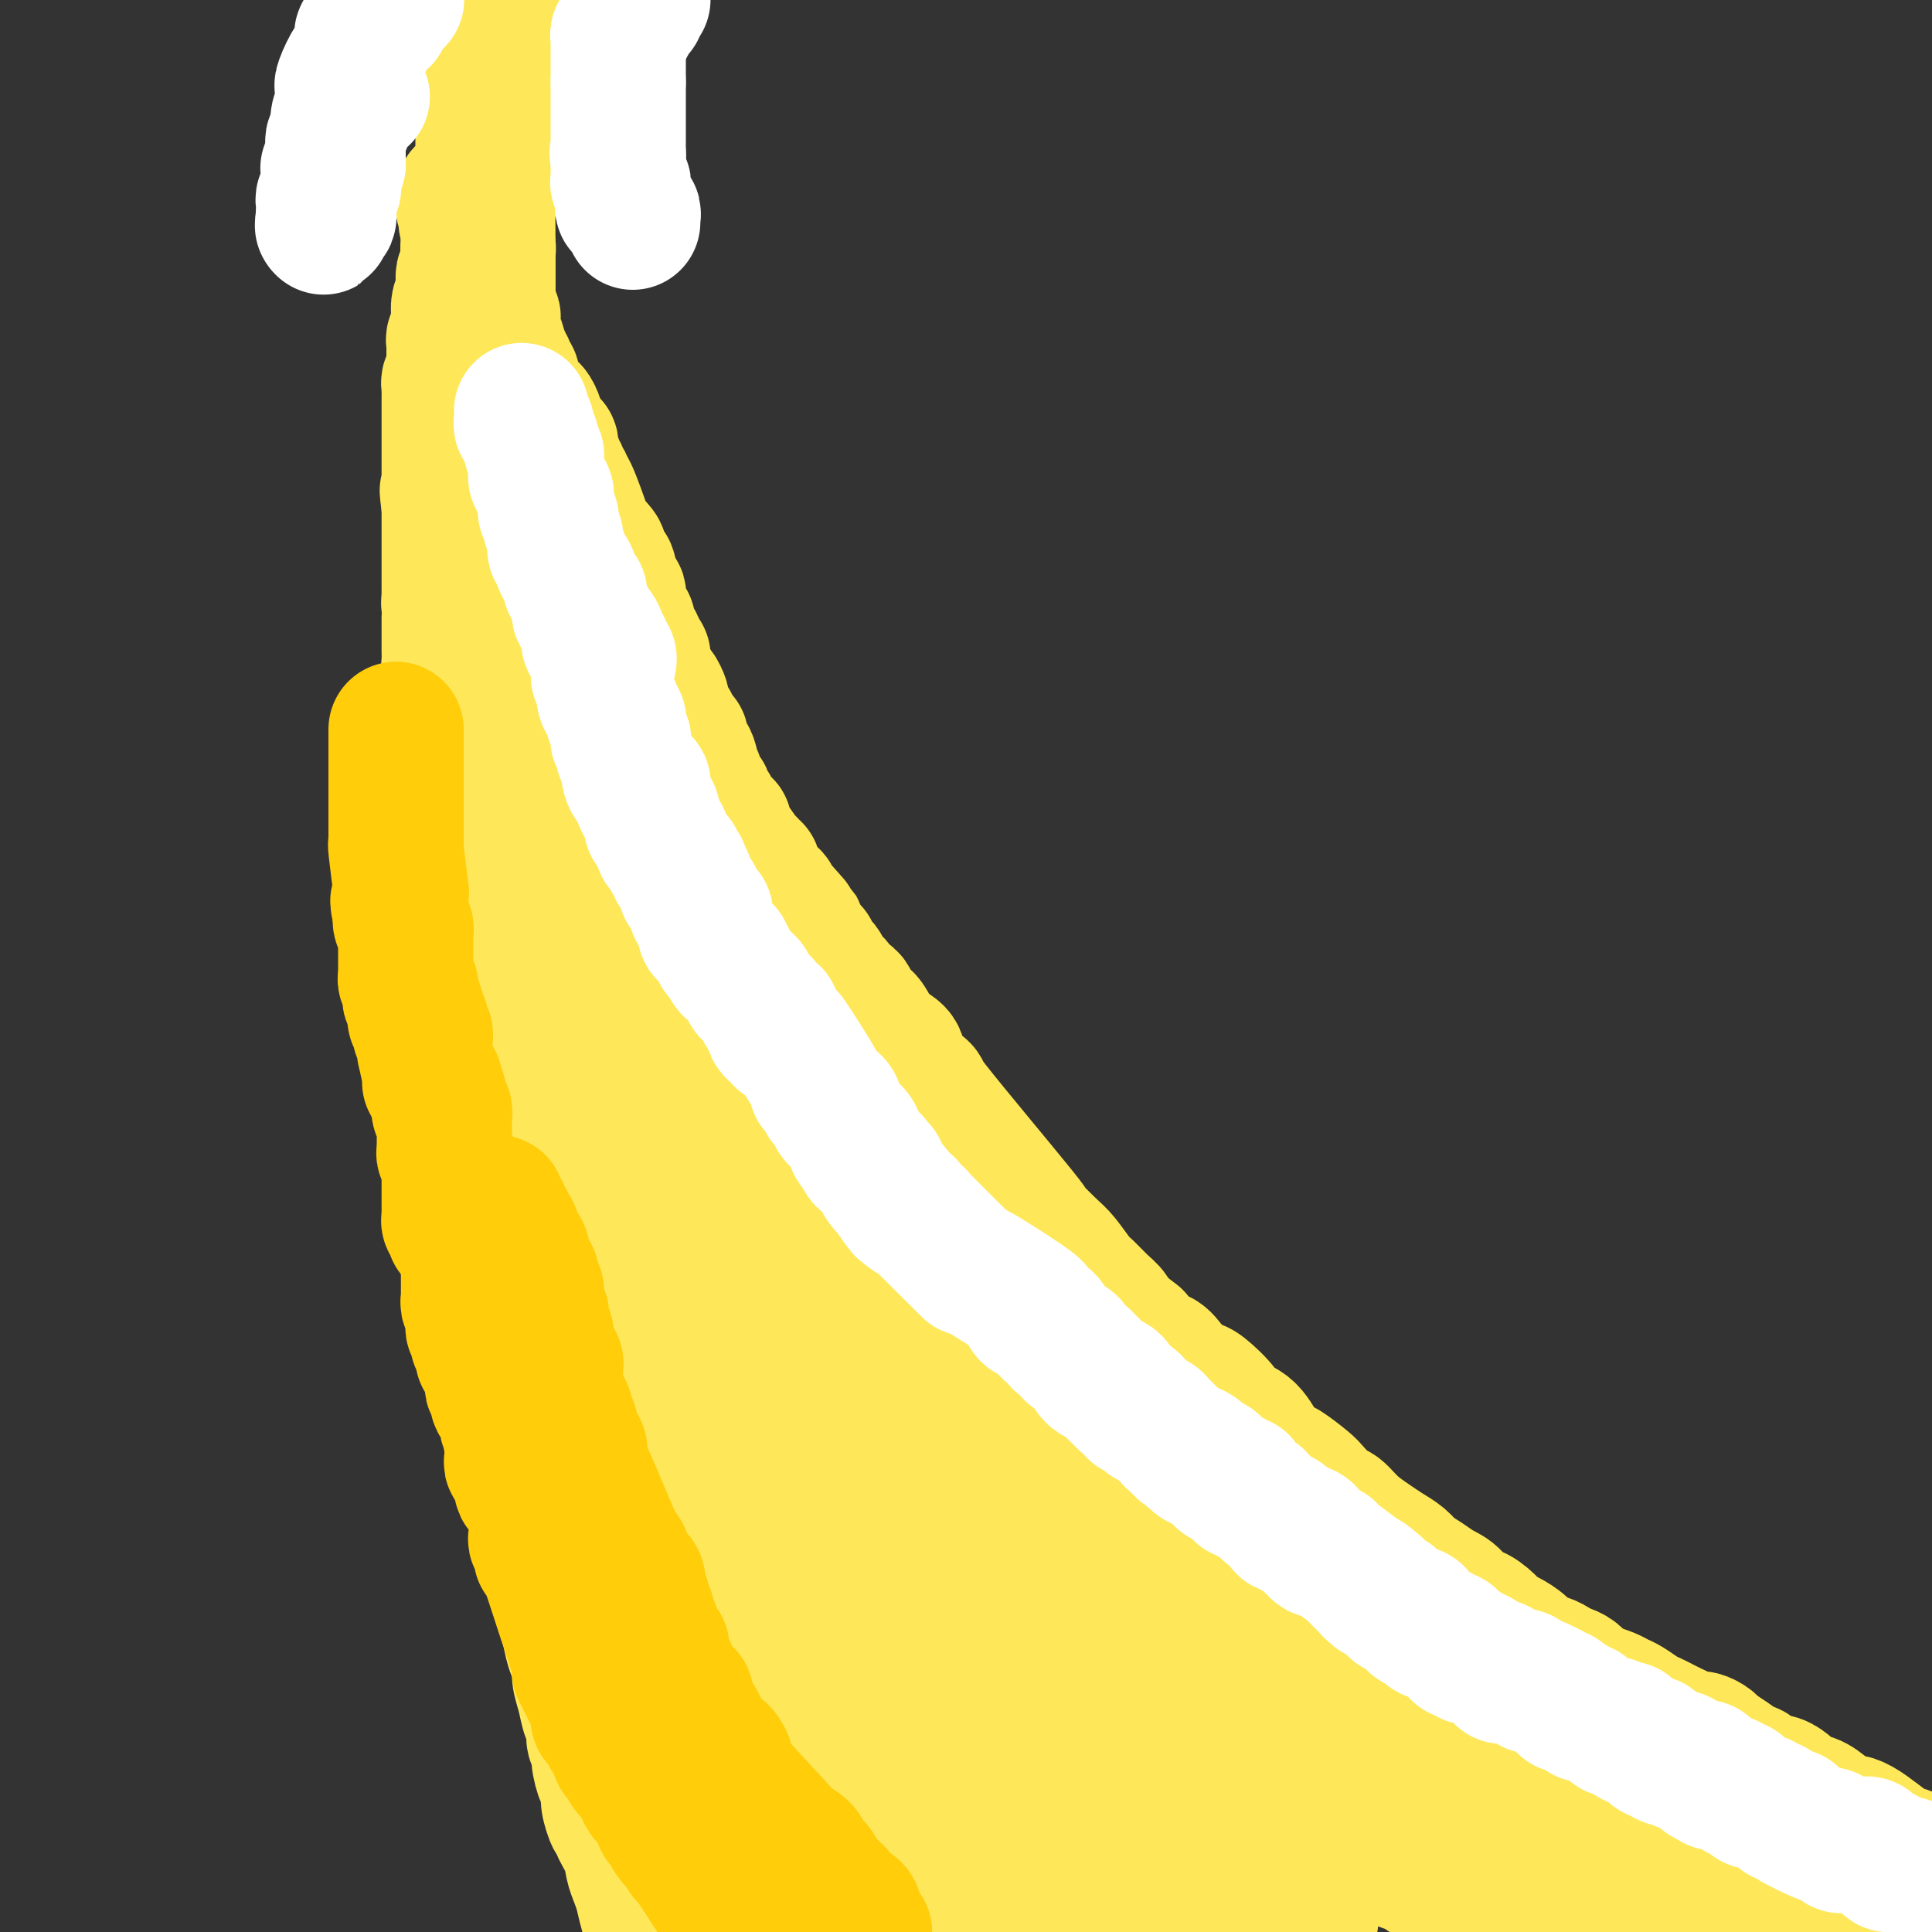 <svg viewBox='0 0 400 400' version='1.1' xmlns='http://www.w3.org/2000/svg' xmlns:xlink='http://www.w3.org/1999/xlink'><rect x="0" y="0" width="400" height="400" fill="#333333" stroke="none"/><g fill='none' stroke='#FEE859' stroke-width='28' stroke-linecap='round' stroke-linejoin='round'><path d='M100,77c0.016,0.377 0.032,0.753 0,1c-0.032,0.247 -0.113,0.364 0,1c0.113,0.636 0.419,1.791 0,4c-0.419,2.209 -1.562,5.473 -2,8c-0.438,2.527 -0.170,4.318 0,5c0.170,0.682 0.242,0.255 0,1c-0.242,0.745 -0.797,2.660 -1,4c-0.203,1.340 -0.054,2.103 0,3c0.054,0.897 0.015,1.927 0,3c-0.015,1.073 -0.004,2.189 0,3c0.004,0.811 0.001,1.317 0,2c-0.001,0.683 -0.000,1.544 0,2c0.000,0.456 0.000,0.507 0,1c-0.000,0.493 -0.000,1.428 0,2c0.000,0.572 0.000,0.783 0,1c-0.000,0.217 -0.000,0.442 0,1c0.000,0.558 0.000,1.449 0,2c-0.000,0.551 -0.000,0.763 0,1c0.000,0.237 0.000,0.500 0,1c-0.000,0.500 -0.000,1.236 0,2c0.000,0.764 0.000,1.555 0,2c-0.000,0.445 -0.000,0.543 0,1c0.000,0.457 0.000,1.273 0,2c-0.000,0.727 -0.000,1.363 0,2'/><path d='M97,132c-0.464,8.909 -0.124,3.683 0,2c0.124,-1.683 0.033,0.178 0,2c-0.033,1.822 -0.009,3.605 0,4c0.009,0.395 0.002,-0.597 0,0c-0.002,0.597 -0.001,2.784 0,4c0.001,1.216 0.000,1.461 0,2c-0.000,0.539 -0.000,1.374 0,2c0.000,0.626 0.000,1.045 0,2c-0.000,0.955 -0.000,2.445 0,3c0.000,0.555 0.000,0.174 0,1c-0.000,0.826 -0.000,2.859 0,4c0.000,1.141 0.000,1.391 0,2c-0.000,0.609 -0.000,1.577 0,2c0.000,0.423 0.000,0.302 0,1c-0.000,0.698 -0.000,2.214 0,3c0.000,0.786 0.000,0.841 0,1c-0.000,0.159 -0.000,0.423 0,1c0.000,0.577 0.000,1.469 0,2c-0.000,0.531 -0.000,0.702 0,1c0.000,0.298 0.000,0.724 0,1c-0.000,0.276 -0.000,0.403 0,1c0.000,0.597 0.000,1.666 0,2c-0.000,0.334 -0.000,-0.065 0,0c0.000,0.065 0.000,0.595 0,1c-0.000,0.405 -0.001,0.687 0,1c0.001,0.313 0.004,0.657 0,1c-0.004,0.343 -0.015,0.683 0,1c0.015,0.317 0.057,0.610 0,1c-0.057,0.390 -0.211,0.878 0,1c0.211,0.122 0.788,-0.121 1,0c0.212,0.121 0.061,0.606 0,1c-0.061,0.394 -0.030,0.697 0,1'/><path d='M98,183c0.154,8.129 0.040,2.950 0,1c-0.040,-1.950 -0.007,-0.672 0,0c0.007,0.672 -0.012,0.740 0,1c0.012,0.260 0.056,0.714 0,1c-0.056,0.286 -0.211,0.405 0,1c0.211,0.595 0.789,1.665 1,2c0.211,0.335 0.057,-0.065 0,0c-0.057,0.065 -0.015,0.594 0,1c0.015,0.406 0.003,0.687 0,1c-0.003,0.313 0.003,0.657 0,1c-0.003,0.343 -0.016,0.683 0,1c0.016,0.317 0.061,0.610 0,1c-0.061,0.390 -0.227,0.878 0,1c0.227,0.122 0.846,-0.122 1,0c0.154,0.122 -0.156,0.610 0,1c0.156,0.390 0.778,0.682 1,1c0.222,0.318 0.046,0.664 0,1c-0.046,0.336 0.040,0.664 0,1c-0.040,0.336 -0.207,0.682 0,1c0.207,0.318 0.788,0.609 1,1c0.212,0.391 0.057,0.883 0,1c-0.057,0.117 -0.015,-0.140 0,0c0.015,0.140 0.003,0.678 0,1c-0.003,0.322 0.003,0.429 0,1c-0.003,0.571 -0.015,1.605 0,2c0.015,0.395 0.056,0.151 0,0c-0.056,-0.151 -0.211,-0.208 0,0c0.211,0.208 0.788,0.682 1,1c0.212,0.318 0.061,0.480 0,1c-0.061,0.520 -0.030,1.396 0,2c0.030,0.604 0.061,0.935 0,1c-0.061,0.065 -0.213,-0.136 0,0c0.213,0.136 0.793,0.610 1,1c0.207,0.390 0.042,0.696 0,1c-0.042,0.304 0.040,0.607 0,1c-0.040,0.393 -0.203,0.875 0,1c0.203,0.125 0.772,-0.107 1,0c0.228,0.107 0.114,0.552 0,1c-0.114,0.448 -0.228,0.897 0,1c0.228,0.103 0.797,-0.141 1,0c0.203,0.141 0.040,0.668 0,1c-0.040,0.332 0.045,0.470 0,1c-0.045,0.530 -0.218,1.451 0,2c0.218,0.549 0.828,0.725 1,1c0.172,0.275 -0.094,0.650 0,1c0.094,0.350 0.547,0.675 1,1'/><path d='M108,224c1.483,6.518 0.191,2.314 0,1c-0.191,-1.314 0.720,0.264 1,1c0.280,0.736 -0.071,0.631 0,1c0.071,0.369 0.563,1.211 1,2c0.437,0.789 0.820,1.526 1,2c0.180,0.474 0.156,0.687 0,1c-0.156,0.313 -0.445,0.726 0,1c0.445,0.274 1.625,0.407 2,1c0.375,0.593 -0.054,1.644 0,2c0.054,0.356 0.592,0.018 1,1c0.408,0.982 0.687,3.285 1,4c0.313,0.715 0.661,-0.156 1,0c0.339,0.156 0.668,1.341 1,2c0.332,0.659 0.667,0.794 1,1c0.333,0.206 0.663,0.484 1,1c0.337,0.516 0.682,1.271 1,2c0.318,0.729 0.611,1.434 1,2c0.389,0.566 0.874,0.995 1,1c0.126,0.005 -0.106,-0.415 0,0c0.106,0.415 0.552,1.663 1,2c0.448,0.337 0.899,-0.239 1,0c0.101,0.239 -0.146,1.292 0,2c0.146,0.708 0.687,1.072 1,1c0.313,-0.072 0.398,-0.581 1,0c0.602,0.581 1.720,2.251 2,3c0.280,0.749 -0.280,0.578 0,1c0.280,0.422 1.400,1.436 2,2c0.600,0.564 0.682,0.676 1,1c0.318,0.324 0.873,0.859 1,1c0.127,0.141 -0.173,-0.112 0,0c0.173,0.112 0.820,0.588 1,1c0.180,0.412 -0.107,0.758 0,1c0.107,0.242 0.606,0.379 1,1c0.394,0.621 0.682,1.725 1,2c0.318,0.275 0.667,-0.278 1,0c0.333,0.278 0.649,1.389 1,2c0.351,0.611 0.738,0.722 1,1c0.262,0.278 0.399,0.724 1,1c0.601,0.276 1.665,0.384 2,1c0.335,0.616 -0.060,1.741 0,2c0.060,0.259 0.576,-0.348 1,0c0.424,0.348 0.757,1.651 1,2c0.243,0.349 0.396,-0.257 1,0c0.604,0.257 1.658,1.377 2,2c0.342,0.623 -0.028,0.748 0,1c0.028,0.252 0.454,0.631 1,1c0.546,0.369 1.211,0.727 2,1c0.789,0.273 1.704,0.459 2,1c0.296,0.541 -0.025,1.436 0,2c0.025,0.564 0.395,0.798 1,1c0.605,0.202 1.443,0.372 2,1c0.557,0.628 0.832,1.713 1,2c0.168,0.287 0.230,-0.224 1,0c0.770,0.224 2.248,1.184 3,2c0.752,0.816 0.779,1.489 1,2c0.221,0.511 0.634,0.860 1,1c0.366,0.140 0.683,0.070 1,0'/><path d='M162,294c5.856,6.460 1.998,3.109 1,2c-0.998,-1.109 0.866,0.022 2,1c1.134,0.978 1.537,1.803 2,2c0.463,0.197 0.986,-0.232 1,0c0.014,0.232 -0.481,1.127 0,2c0.481,0.873 1.939,1.726 3,2c1.061,0.274 1.726,-0.031 2,0c0.274,0.031 0.156,0.397 0,1c-0.156,0.603 -0.350,1.443 0,2c0.350,0.557 1.246,0.832 2,1c0.754,0.168 1.367,0.230 2,1c0.633,0.770 1.286,2.247 2,3c0.714,0.753 1.487,0.780 2,1c0.513,0.220 0.765,0.633 1,1c0.235,0.367 0.454,0.690 1,1c0.546,0.310 1.421,0.608 2,1c0.579,0.392 0.863,0.878 1,1c0.137,0.122 0.126,-0.121 0,0c-0.126,0.121 -0.366,0.606 0,1c0.366,0.394 1.338,0.698 2,1c0.662,0.302 1.015,0.603 1,1c-0.015,0.397 -0.398,0.891 0,1c0.398,0.109 1.577,-0.168 2,0c0.423,0.168 0.089,0.780 0,1c-0.089,0.220 0.066,0.049 0,0c-0.066,-0.049 -0.353,0.025 0,0c0.353,-0.025 1.345,-0.147 2,0c0.655,0.147 0.972,0.565 1,1c0.028,0.435 -0.233,0.886 0,1c0.233,0.114 0.959,-0.110 1,0c0.041,0.110 -0.602,0.554 0,1c0.602,0.446 2.450,0.893 3,1c0.550,0.107 -0.198,-0.125 0,0c0.198,0.125 1.344,0.608 2,1c0.656,0.392 0.824,0.694 1,1c0.176,0.306 0.362,0.616 1,1c0.638,0.384 1.728,0.842 2,1c0.272,0.158 -0.274,0.017 0,0c0.274,-0.017 1.369,0.091 2,0c0.631,-0.091 0.799,-0.379 1,0c0.201,0.379 0.435,1.426 1,2c0.565,0.574 1.461,0.676 2,1c0.539,0.324 0.722,0.871 1,1c0.278,0.129 0.652,-0.159 1,0c0.348,0.159 0.672,0.764 1,1c0.328,0.236 0.662,0.101 1,0c0.338,-0.101 0.682,-0.168 1,0c0.318,0.168 0.610,0.571 1,1c0.390,0.429 0.878,0.885 1,1c0.122,0.115 -0.123,-0.110 0,0c0.123,0.110 0.614,0.554 1,1c0.386,0.446 0.665,0.893 1,1c0.335,0.107 0.725,-0.125 1,0c0.275,0.125 0.436,0.607 1,1c0.564,0.393 1.530,0.696 2,1c0.470,0.304 0.444,0.607 1,1c0.556,0.393 1.694,0.876 2,1c0.306,0.124 -0.219,-0.110 0,0c0.219,0.110 1.182,0.566 2,1c0.818,0.434 1.489,0.848 2,1c0.511,0.152 0.860,0.044 1,0c0.140,-0.044 0.070,-0.022 0,0'/><path d='M231,344c7.057,4.492 3.199,2.722 2,2c-1.199,-0.722 0.259,-0.397 1,0c0.741,0.397 0.763,0.867 1,1c0.237,0.133 0.689,-0.069 1,0c0.311,0.069 0.482,0.409 1,1c0.518,0.591 1.384,1.433 2,2c0.616,0.567 0.981,0.859 1,1c0.019,0.141 -0.307,0.132 0,0c0.307,-0.132 1.246,-0.387 2,0c0.754,0.387 1.321,1.417 2,2c0.679,0.583 1.468,0.719 2,1c0.532,0.281 0.807,0.707 1,1c0.193,0.293 0.302,0.455 1,1c0.698,0.545 1.983,1.474 3,2c1.017,0.526 1.764,0.648 2,1c0.236,0.352 -0.039,0.934 0,1c0.039,0.066 0.390,-0.385 1,0c0.610,0.385 1.477,1.606 2,2c0.523,0.394 0.702,-0.038 1,0c0.298,0.038 0.716,0.547 1,1c0.284,0.453 0.433,0.849 1,1c0.567,0.151 1.551,0.058 2,0c0.449,-0.058 0.362,-0.079 1,1c0.638,1.079 2.002,3.259 3,4c0.998,0.741 1.630,0.045 2,0c0.370,-0.045 0.479,0.562 1,1c0.521,0.438 1.454,0.709 2,1c0.546,0.291 0.706,0.602 1,1c0.294,0.398 0.723,0.881 1,1c0.277,0.119 0.402,-0.127 1,0c0.598,0.127 1.670,0.625 2,1c0.330,0.375 -0.082,0.626 0,1c0.082,0.374 0.657,0.870 1,1c0.343,0.130 0.455,-0.105 1,0c0.545,0.105 1.522,0.549 2,1c0.478,0.451 0.458,0.907 1,1c0.542,0.093 1.646,-0.177 2,0c0.354,0.177 -0.043,0.803 0,1c0.043,0.197 0.527,-0.034 1,0c0.473,0.034 0.934,0.333 1,1c0.066,0.667 -0.262,1.702 0,2c0.262,0.298 1.116,-0.141 2,0c0.884,0.141 1.800,0.861 2,1c0.200,0.139 -0.317,-0.303 0,0c0.317,0.303 1.466,1.352 2,2c0.534,0.648 0.453,0.894 1,1c0.547,0.106 1.724,0.071 2,0c0.276,-0.071 -0.347,-0.177 0,0c0.347,0.177 1.665,0.639 2,1c0.335,0.361 -0.314,0.622 0,1c0.314,0.378 1.590,0.872 2,1c0.410,0.128 -0.045,-0.109 0,0c0.045,0.109 0.589,0.565 1,1c0.411,0.435 0.687,0.849 1,1c0.313,0.151 0.661,0.041 1,0c0.339,-0.041 0.668,-0.012 1,0c0.332,0.012 0.666,0.006 1,0'/><path d='M302,391c10.936,7.509 2.776,2.782 0,1c-2.776,-1.782 -0.169,-0.617 1,0c1.169,0.617 0.901,0.687 1,1c0.099,0.313 0.565,0.868 1,1c0.435,0.132 0.837,-0.161 1,0c0.163,0.161 0.085,0.774 0,1c-0.085,0.226 -0.179,0.064 0,0c0.179,-0.064 0.629,-0.028 1,0c0.371,0.028 0.663,0.050 1,0c0.337,-0.050 0.720,-0.171 1,0c0.280,0.171 0.456,0.633 1,1c0.544,0.367 1.456,0.637 2,1c0.544,0.363 0.720,0.818 1,1c0.280,0.182 0.663,0.090 1,0c0.337,-0.090 0.629,-0.178 1,0c0.371,0.178 0.820,0.622 1,1c0.180,0.378 0.090,0.689 0,1'/><path d='M102,101c-0.000,0.331 -0.000,0.662 0,1c0.000,0.338 0.000,0.682 0,1c-0.000,0.318 -0.000,0.611 0,1c0.000,0.389 0.000,0.874 0,1c-0.000,0.126 -0.000,-0.107 0,0c0.000,0.107 0.000,0.553 0,1c-0.000,0.447 -0.001,0.894 0,1c0.001,0.106 0.004,-0.130 0,0c-0.004,0.130 -0.015,0.625 0,1c0.015,0.375 0.056,0.630 0,1c-0.056,0.370 -0.207,0.857 0,1c0.207,0.143 0.774,-0.056 1,0c0.226,0.056 0.113,0.369 0,1c-0.113,0.631 -0.226,1.580 0,2c0.226,0.420 0.792,0.312 1,1c0.208,0.688 0.060,2.172 0,3c-0.060,0.828 -0.030,0.999 0,1c0.030,0.001 0.060,-0.168 0,0c-0.060,0.168 -0.208,0.674 0,1c0.208,0.326 0.774,0.472 1,1c0.226,0.528 0.112,1.440 0,2c-0.112,0.560 -0.224,0.770 0,1c0.224,0.230 0.782,0.482 1,1c0.218,0.518 0.096,1.303 0,2c-0.096,0.697 -0.165,1.308 0,2c0.165,0.692 0.565,1.466 1,2c0.435,0.534 0.905,0.830 1,1c0.095,0.170 -0.184,0.216 0,1c0.184,0.784 0.833,2.307 1,3c0.167,0.693 -0.148,0.557 0,1c0.148,0.443 0.758,1.467 1,2c0.242,0.533 0.117,0.577 0,1c-0.117,0.423 -0.227,1.224 0,2c0.227,0.776 0.792,1.525 1,2c0.208,0.475 0.060,0.675 0,1c-0.060,0.325 -0.031,0.773 0,1c0.031,0.227 0.065,0.232 0,1c-0.065,0.768 -0.228,2.300 0,3c0.228,0.700 0.849,0.568 1,1c0.151,0.432 -0.166,1.429 0,2c0.166,0.571 0.815,0.717 1,1c0.185,0.283 -0.094,0.704 0,1c0.094,0.296 0.560,0.468 1,1c0.440,0.532 0.853,1.424 1,2c0.147,0.576 0.029,0.835 0,1c-0.029,0.165 0.031,0.237 0,1c-0.031,0.763 -0.152,2.218 0,3c0.152,0.782 0.576,0.891 1,1'/><path d='M116,163c2.388,9.992 1.357,3.973 1,2c-0.357,-1.973 -0.040,0.101 0,1c0.040,0.899 -0.196,0.625 0,1c0.196,0.375 0.823,1.401 1,2c0.177,0.599 -0.096,0.771 0,1c0.096,0.229 0.561,0.513 1,1c0.439,0.487 0.852,1.176 1,2c0.148,0.824 0.029,1.782 0,2c-0.029,0.218 0.030,-0.304 0,0c-0.030,0.304 -0.149,1.433 0,2c0.149,0.567 0.566,0.571 1,1c0.434,0.429 0.886,1.284 1,2c0.114,0.716 -0.110,1.295 0,2c0.110,0.705 0.556,1.538 1,2c0.444,0.462 0.888,0.555 1,1c0.112,0.445 -0.106,1.244 0,2c0.106,0.756 0.536,1.469 1,2c0.464,0.531 0.961,0.878 1,1c0.039,0.122 -0.379,0.017 0,1c0.379,0.983 1.554,3.054 2,4c0.446,0.946 0.162,0.768 0,1c-0.162,0.232 -0.202,0.874 0,1c0.202,0.126 0.647,-0.264 1,0c0.353,0.264 0.616,1.184 1,2c0.384,0.816 0.890,1.530 1,2c0.110,0.470 -0.177,0.697 0,1c0.177,0.303 0.817,0.683 1,1c0.183,0.317 -0.092,0.570 0,1c0.092,0.430 0.549,1.036 1,2c0.451,0.964 0.895,2.286 1,3c0.105,0.714 -0.130,0.820 0,1c0.130,0.180 0.626,0.433 1,1c0.374,0.567 0.626,1.447 1,2c0.374,0.553 0.869,0.777 1,1c0.131,0.223 -0.102,0.444 0,1c0.102,0.556 0.538,1.447 1,2c0.462,0.553 0.951,0.767 1,1c0.049,0.233 -0.342,0.486 0,1c0.342,0.514 1.415,1.290 2,2c0.585,0.710 0.681,1.355 1,2c0.319,0.645 0.860,1.290 1,2c0.140,0.710 -0.121,1.486 0,2c0.121,0.514 0.624,0.768 1,1c0.376,0.232 0.626,0.442 1,1c0.374,0.558 0.874,1.462 1,2c0.126,0.538 -0.121,0.708 0,1c0.121,0.292 0.611,0.706 1,1c0.389,0.294 0.678,0.469 1,1c0.322,0.531 0.677,1.419 1,2c0.323,0.581 0.615,0.856 1,1c0.385,0.144 0.863,0.157 1,1c0.137,0.843 -0.068,2.516 0,3c0.068,0.484 0.410,-0.221 1,0c0.590,0.221 1.429,1.369 2,2c0.571,0.631 0.874,0.746 1,1c0.126,0.254 0.075,0.648 0,1c-0.075,0.352 -0.175,0.661 0,1c0.175,0.339 0.624,0.707 1,1c0.376,0.293 0.679,0.512 1,1c0.321,0.488 0.661,1.244 1,2'/><path d='M158,250c3.891,6.266 1.620,1.432 1,0c-0.620,-1.432 0.412,0.538 1,2c0.588,1.462 0.732,2.415 1,3c0.268,0.585 0.659,0.801 1,1c0.341,0.199 0.630,0.382 1,1c0.370,0.618 0.820,1.671 1,2c0.180,0.329 0.089,-0.066 0,0c-0.089,0.066 -0.178,0.594 0,1c0.178,0.406 0.621,0.690 1,1c0.379,0.310 0.693,0.646 1,1c0.307,0.354 0.606,0.725 1,1c0.394,0.275 0.883,0.454 1,1c0.117,0.546 -0.136,1.460 0,2c0.136,0.540 0.662,0.708 1,1c0.338,0.292 0.489,0.710 1,1c0.511,0.290 1.383,0.453 2,1c0.617,0.547 0.979,1.480 1,2c0.021,0.520 -0.298,0.629 0,1c0.298,0.371 1.214,1.004 2,2c0.786,0.996 1.442,2.357 2,3c0.558,0.643 1.018,0.570 2,1c0.982,0.430 2.486,1.362 3,2c0.514,0.638 0.039,0.982 0,1c-0.039,0.018 0.360,-0.290 1,0c0.640,0.290 1.521,1.177 2,2c0.479,0.823 0.555,1.583 1,2c0.445,0.417 1.259,0.492 2,1c0.741,0.508 1.409,1.449 2,2c0.591,0.551 1.104,0.712 1,1c-0.104,0.288 -0.824,0.703 0,1c0.824,0.297 3.194,0.475 4,1c0.806,0.525 0.048,1.398 0,2c-0.048,0.602 0.612,0.934 1,1c0.388,0.066 0.502,-0.132 1,0c0.498,0.132 1.378,0.595 2,1c0.622,0.405 0.985,0.750 1,1c0.015,0.250 -0.318,0.403 0,1c0.318,0.597 1.286,1.637 2,2c0.714,0.363 1.175,0.048 1,0c-0.175,-0.048 -0.986,0.172 1,2c1.986,1.828 6.769,5.263 9,7c2.231,1.737 1.910,1.775 2,2c0.090,0.225 0.590,0.637 1,1c0.410,0.363 0.729,0.679 1,1c0.271,0.321 0.492,0.648 1,1c0.508,0.352 1.301,0.728 2,1c0.699,0.272 1.303,0.440 2,1c0.697,0.560 1.486,1.513 2,2c0.514,0.487 0.754,0.507 1,1c0.246,0.493 0.499,1.459 1,2c0.501,0.541 1.250,0.656 2,1c0.750,0.344 1.500,0.917 2,1c0.500,0.083 0.750,-0.324 1,0c0.250,0.324 0.500,1.378 1,2c0.500,0.622 1.250,0.811 2,1'/><path d='M234,325c8.931,7.543 2.760,2.401 1,1c-1.760,-1.401 0.893,0.937 2,2c1.107,1.063 0.668,0.849 1,1c0.332,0.151 1.436,0.668 2,1c0.564,0.332 0.589,0.479 1,1c0.411,0.521 1.210,1.417 2,2c0.790,0.583 1.573,0.852 2,1c0.427,0.148 0.499,0.176 1,1c0.501,0.824 1.430,2.444 2,3c0.570,0.556 0.782,0.048 1,0c0.218,-0.048 0.444,0.364 1,1c0.556,0.636 1.444,1.497 2,2c0.556,0.503 0.782,0.649 1,1c0.218,0.351 0.428,0.906 1,1c0.572,0.094 1.504,-0.274 2,0c0.496,0.274 0.555,1.190 1,2c0.445,0.810 1.275,1.513 2,2c0.725,0.487 1.344,0.760 2,1c0.656,0.240 1.349,0.449 2,1c0.651,0.551 1.260,1.443 2,2c0.740,0.557 1.612,0.779 2,1c0.388,0.221 0.293,0.440 1,1c0.707,0.560 2.215,1.462 3,2c0.785,0.538 0.848,0.711 1,1c0.152,0.289 0.394,0.694 1,1c0.606,0.306 1.576,0.512 2,1c0.424,0.488 0.302,1.257 1,2c0.698,0.743 2.216,1.460 3,2c0.784,0.540 0.834,0.903 1,1c0.166,0.097 0.449,-0.071 1,0c0.551,0.071 1.369,0.382 2,1c0.631,0.618 1.076,1.544 2,2c0.924,0.456 2.328,0.441 3,1c0.672,0.559 0.613,1.690 1,2c0.387,0.310 1.220,-0.201 2,0c0.780,0.201 1.506,1.114 2,2c0.494,0.886 0.757,1.747 1,2c0.243,0.253 0.467,-0.100 1,0c0.533,0.100 1.374,0.653 2,1c0.626,0.347 1.036,0.488 2,1c0.964,0.512 2.482,1.395 3,2c0.518,0.605 0.036,0.934 0,1c-0.036,0.066 0.372,-0.130 1,0c0.628,0.130 1.474,0.585 2,1c0.526,0.415 0.732,0.790 1,1c0.268,0.210 0.596,0.257 2,1c1.404,0.743 3.882,2.184 5,3c1.118,0.816 0.876,1.007 1,1c0.124,-0.007 0.615,-0.213 1,0c0.385,0.213 0.666,0.843 1,1c0.334,0.157 0.723,-0.161 1,0c0.277,0.161 0.443,0.800 1,1c0.557,0.200 1.507,-0.038 2,0c0.493,0.038 0.531,0.354 1,1c0.469,0.646 1.368,1.623 2,2c0.632,0.377 0.995,0.153 1,0c0.005,-0.153 -0.349,-0.237 0,0c0.349,0.237 1.402,0.795 2,1c0.598,0.205 0.742,0.059 1,0c0.258,-0.059 0.629,-0.029 1,0'/><path d='M328,391c8.226,5.022 2.793,2.078 1,1c-1.793,-1.078 0.056,-0.290 1,0c0.944,0.290 0.984,0.083 1,0c0.016,-0.083 0.008,-0.041 0,0'/><path d='M93,128c0.000,0.333 0.000,0.665 0,1c-0.000,0.335 -0.000,0.672 0,1c0.000,0.328 0.000,0.647 0,1c-0.000,0.353 -0.000,0.739 0,1c0.000,0.261 0.000,0.397 0,1c-0.000,0.603 -0.001,1.672 0,2c0.001,0.328 0.004,-0.085 0,0c-0.004,0.085 -0.015,0.668 0,1c0.015,0.332 0.057,0.414 0,1c-0.057,0.586 -0.211,1.677 0,2c0.211,0.323 0.789,-0.121 1,0c0.211,0.121 0.057,0.806 0,1c-0.057,0.194 -0.016,-0.103 0,0c0.016,0.103 0.008,0.606 0,1c-0.008,0.394 -0.016,0.679 0,1c0.016,0.321 0.057,0.677 0,1c-0.057,0.323 -0.211,0.611 0,1c0.211,0.389 0.789,0.877 1,1c0.211,0.123 0.057,-0.121 0,0c-0.057,0.121 -0.015,0.606 0,1c0.015,0.394 0.004,0.696 0,1c-0.004,0.304 -0.001,0.610 0,1c0.001,0.390 0.000,0.864 0,1c-0.000,0.136 -0.000,-0.065 0,0c0.000,0.065 0.000,0.398 0,1c-0.000,0.602 -0.000,1.475 0,2c0.000,0.525 0.000,0.703 0,1c-0.000,0.297 -0.000,0.712 0,1c0.000,0.288 0.000,0.448 0,1c-0.000,0.552 -0.000,1.495 0,2c0.000,0.505 0.000,0.573 0,1c-0.000,0.427 -0.000,1.214 0,2'/><path d='M95,160c0.305,5.133 0.068,1.967 0,1c-0.068,-0.967 0.034,0.266 0,1c-0.034,0.734 -0.205,0.970 0,1c0.205,0.030 0.787,-0.148 1,0c0.213,0.148 0.057,0.620 0,1c-0.057,0.380 -0.015,0.668 0,1c0.015,0.332 0.004,0.709 0,1c-0.004,0.291 -0.001,0.497 0,1c0.001,0.503 0.000,1.302 0,2c-0.000,0.698 -0.000,1.296 0,2c0.000,0.704 0.000,1.515 0,2c-0.000,0.485 -0.000,0.644 0,1c0.000,0.356 0.000,0.907 0,1c-0.000,0.093 -0.000,-0.273 0,0c0.000,0.273 0.000,1.185 0,2c-0.000,0.815 -0.000,1.533 0,2c0.000,0.467 0.000,0.684 0,1c-0.000,0.316 0.000,0.733 0,1c-0.000,0.267 -0.000,0.386 0,1c0.000,0.614 0.000,1.722 0,2c-0.000,0.278 -0.000,-0.276 0,0c0.000,0.276 0.000,1.382 0,2c-0.000,0.618 -0.000,0.747 0,1c0.000,0.253 0.000,0.631 0,1c-0.000,0.369 -0.000,0.728 0,1c0.000,0.272 0.000,0.457 0,1c-0.000,0.543 -0.001,1.445 0,2c0.001,0.555 0.004,0.764 0,1c-0.004,0.236 -0.015,0.501 0,1c0.015,0.499 0.057,1.234 0,2c-0.057,0.766 -0.211,1.565 0,2c0.211,0.435 0.789,0.507 1,1c0.211,0.493 0.057,1.408 0,2c-0.057,0.592 -0.015,0.859 0,1c0.015,0.141 0.004,0.154 0,1c-0.004,0.846 -0.001,2.525 0,3c0.001,0.475 -0.001,-0.252 0,0c0.001,0.252 0.004,1.485 0,2c-0.004,0.515 -0.016,0.312 0,1c0.016,0.688 0.061,2.267 0,3c-0.061,0.733 -0.226,0.619 0,1c0.226,0.381 0.844,1.258 1,2c0.156,0.742 -0.150,1.350 0,2c0.150,0.650 0.757,1.343 1,2c0.243,0.657 0.122,1.279 0,2c-0.122,0.721 -0.244,1.540 0,2c0.244,0.460 0.854,0.559 1,1c0.146,0.441 -0.171,1.222 0,2c0.171,0.778 0.830,1.552 1,2c0.170,0.448 -0.151,0.571 0,1c0.151,0.429 0.772,1.164 1,2c0.228,0.836 0.061,1.772 0,2c-0.061,0.228 -0.017,-0.251 0,0c0.017,0.251 0.007,1.233 0,2c-0.007,0.767 -0.012,1.319 0,2c0.012,0.681 0.042,1.491 0,2c-0.042,0.509 -0.155,0.717 0,1c0.155,0.283 0.577,0.642 1,1'/><path d='M103,241c0.924,5.037 0.234,3.131 0,3c-0.234,-0.131 -0.011,1.513 0,2c0.011,0.487 -0.189,-0.184 0,0c0.189,0.184 0.769,1.221 1,2c0.231,0.779 0.115,1.298 0,2c-0.115,0.702 -0.228,1.586 0,2c0.228,0.414 0.797,0.357 1,1c0.203,0.643 0.040,1.984 0,3c-0.040,1.016 0.042,1.706 0,2c-0.042,0.294 -0.207,0.194 0,1c0.207,0.806 0.788,2.520 1,3c0.212,0.480 0.057,-0.272 0,2c-0.057,2.272 -0.015,7.570 0,10c0.015,2.430 0.003,1.993 0,2c-0.003,0.007 0.003,0.458 0,1c-0.003,0.542 -0.015,1.177 0,2c0.015,0.823 0.055,1.835 0,2c-0.055,0.165 -0.207,-0.518 0,0c0.207,0.518 0.774,2.236 1,3c0.226,0.764 0.113,0.576 0,1c-0.113,0.424 -0.226,1.462 0,2c0.226,0.538 0.792,0.576 1,1c0.208,0.424 0.059,1.233 0,2c-0.059,0.767 -0.027,1.490 0,2c0.027,0.510 0.050,0.805 0,1c-0.050,0.195 -0.171,0.291 0,1c0.171,0.709 0.635,2.033 1,3c0.365,0.967 0.633,1.578 1,2c0.367,0.422 0.835,0.654 1,1c0.165,0.346 0.029,0.807 0,2c-0.029,1.193 0.049,3.117 0,4c-0.049,0.883 -0.224,0.726 0,1c0.224,0.274 0.847,0.978 1,2c0.153,1.022 -0.166,2.362 0,3c0.166,0.638 0.815,0.574 1,1c0.185,0.426 -0.094,1.342 0,2c0.094,0.658 0.561,1.059 1,2c0.439,0.941 0.851,2.422 1,3c0.149,0.578 0.033,0.253 0,1c-0.033,0.747 0.015,2.564 0,4c-0.015,1.436 -0.092,2.489 0,3c0.092,0.511 0.354,0.478 1,2c0.646,1.522 1.675,4.598 2,6c0.325,1.402 -0.053,1.129 0,2c0.053,0.871 0.539,2.884 1,4c0.461,1.116 0.898,1.333 1,2c0.102,0.667 -0.131,1.783 0,3c0.131,1.217 0.628,2.534 1,4c0.372,1.466 0.621,3.080 1,4c0.379,0.920 0.889,1.147 1,2c0.111,0.853 -0.177,2.334 0,3c0.177,0.666 0.821,0.519 1,1c0.179,0.481 -0.106,1.591 0,3c0.106,1.409 0.602,3.117 1,4c0.398,0.883 0.699,0.942 1,1'/><path d='M126,369c2.655,12.577 0.294,6.020 0,4c-0.294,-2.020 1.479,0.497 2,2c0.521,1.503 -0.211,1.991 0,3c0.211,1.009 1.365,2.540 2,4c0.635,1.460 0.750,2.850 1,4c0.250,1.150 0.634,2.061 1,3c0.366,0.939 0.714,1.907 1,3c0.286,1.093 0.510,2.312 1,4c0.490,1.688 1.245,3.844 2,6'/><path d='M113,153c-0.081,0.253 -0.161,0.505 0,1c0.161,0.495 0.564,1.232 1,2c0.436,0.768 0.903,1.567 1,2c0.097,0.433 -0.178,0.501 0,1c0.178,0.499 0.808,1.431 1,2c0.192,0.569 -0.055,0.776 0,1c0.055,0.224 0.410,0.465 1,1c0.590,0.535 1.414,1.365 2,2c0.586,0.635 0.935,1.077 1,2c0.065,0.923 -0.155,2.329 0,3c0.155,0.671 0.686,0.609 1,1c0.314,0.391 0.412,1.237 1,2c0.588,0.763 1.668,1.445 2,2c0.332,0.555 -0.084,0.984 0,2c0.084,1.016 0.666,2.619 1,3c0.334,0.381 0.418,-0.460 1,0c0.582,0.460 1.661,2.220 2,3c0.339,0.780 -0.064,0.579 0,1c0.064,0.421 0.595,1.465 1,2c0.405,0.535 0.686,0.561 1,1c0.314,0.439 0.662,1.291 1,2c0.338,0.709 0.668,1.274 1,2c0.332,0.726 0.667,1.612 1,2c0.333,0.388 0.663,0.278 1,1c0.337,0.722 0.682,2.277 1,3c0.318,0.723 0.610,0.614 1,1c0.390,0.386 0.878,1.268 1,2c0.122,0.732 -0.122,1.313 0,2c0.122,0.687 0.610,1.478 1,2c0.390,0.522 0.682,0.773 1,1c0.318,0.227 0.661,0.431 1,1c0.339,0.569 0.672,1.504 1,2c0.328,0.496 0.650,0.551 1,1c0.350,0.449 0.728,1.290 1,2c0.272,0.710 0.440,1.289 1,2c0.560,0.711 1.513,1.555 2,2c0.487,0.445 0.507,0.491 1,1c0.493,0.509 1.458,1.483 2,2c0.542,0.517 0.660,0.579 1,1c0.340,0.421 0.902,1.201 1,2c0.098,0.799 -0.269,1.618 0,2c0.269,0.382 1.175,0.329 2,1c0.825,0.671 1.568,2.066 2,3c0.432,0.934 0.553,1.406 1,2c0.447,0.594 1.218,1.310 2,2c0.782,0.690 1.573,1.354 2,2c0.427,0.646 0.491,1.272 1,2c0.509,0.728 1.464,1.556 2,2c0.536,0.444 0.654,0.503 1,1c0.346,0.497 0.922,1.431 1,2c0.078,0.569 -0.340,0.771 0,1c0.340,0.229 1.438,0.485 2,1c0.562,0.515 0.588,1.290 1,2c0.412,0.710 1.210,1.356 2,2c0.790,0.644 1.574,1.286 2,2c0.426,0.714 0.496,1.501 1,2c0.504,0.499 1.443,0.711 2,1c0.557,0.289 0.730,0.654 1,1c0.270,0.346 0.635,0.673 1,1'/><path d='M177,253c6.385,7.932 2.846,3.263 2,2c-0.846,-1.263 1.000,0.882 2,2c1.000,1.118 1.155,1.209 2,2c0.845,0.791 2.380,2.280 3,3c0.620,0.720 0.326,0.669 1,1c0.674,0.331 2.318,1.044 3,2c0.682,0.956 0.403,2.155 1,3c0.597,0.845 2.072,1.336 3,2c0.928,0.664 1.310,1.502 2,2c0.690,0.498 1.688,0.657 2,1c0.312,0.343 -0.060,0.872 2,3c2.060,2.128 6.554,5.857 9,8c2.446,2.143 2.846,2.700 3,3c0.154,0.300 0.063,0.343 1,1c0.937,0.657 2.904,1.930 4,3c1.096,1.070 1.323,1.939 2,3c0.677,1.061 1.805,2.314 3,3c1.195,0.686 2.458,0.806 4,2c1.542,1.194 3.365,3.461 5,5c1.635,1.539 3.084,2.351 4,3c0.916,0.649 1.298,1.137 2,2c0.702,0.863 1.723,2.103 3,3c1.277,0.897 2.810,1.451 4,2c1.190,0.549 2.038,1.091 3,2c0.962,0.909 2.039,2.184 3,3c0.961,0.816 1.806,1.172 3,2c1.194,0.828 2.736,2.127 4,3c1.264,0.873 2.251,1.320 3,2c0.749,0.680 1.259,1.593 2,2c0.741,0.407 1.712,0.309 3,1c1.288,0.691 2.892,2.171 4,3c1.108,0.829 1.719,1.008 3,2c1.281,0.992 3.233,2.798 5,4c1.767,1.202 3.350,1.801 4,2c0.650,0.199 0.367,-0.003 3,2c2.633,2.003 8.183,6.210 11,8c2.817,1.790 2.903,1.163 4,2c1.097,0.837 3.206,3.137 5,4c1.794,0.863 3.274,0.291 5,1c1.726,0.709 3.696,2.701 6,4c2.304,1.299 4.940,1.905 7,3c2.060,1.095 3.544,2.681 6,4c2.456,1.319 5.884,2.373 9,4c3.116,1.627 5.920,3.826 8,5c2.080,1.174 3.438,1.322 5,2c1.562,0.678 3.330,1.886 5,3c1.670,1.114 3.242,2.132 5,3c1.758,0.868 3.703,1.584 5,2c1.297,0.416 1.947,0.531 3,1c1.053,0.469 2.510,1.291 4,2c1.490,0.709 3.014,1.303 4,2c0.986,0.697 1.434,1.496 2,2c0.566,0.504 1.251,0.712 2,1c0.749,0.288 1.562,0.654 2,1c0.438,0.346 0.503,0.670 1,1c0.497,0.330 1.428,0.666 2,1c0.572,0.334 0.786,0.667 1,1'/><path d='M386,399c14.000,7.333 8.000,4.167 2,1'/><path d='M115,257c-0.000,-0.067 -0.000,-0.135 0,0c0.000,0.135 0.000,0.471 0,1c-0.000,0.529 -0.001,1.250 0,2c0.001,0.750 0.002,1.529 0,3c-0.002,1.471 -0.008,3.632 0,5c0.008,1.368 0.029,1.941 0,3c-0.029,1.059 -0.109,2.603 0,4c0.109,1.397 0.406,2.648 1,4c0.594,1.352 1.485,2.804 2,4c0.515,1.196 0.655,2.135 1,4c0.345,1.865 0.894,4.655 1,6c0.106,1.345 -0.230,1.246 0,2c0.230,0.754 1.025,2.360 2,4c0.975,1.640 2.130,3.313 3,5c0.870,1.687 1.454,3.387 2,5c0.546,1.613 1.053,3.138 2,5c0.947,1.862 2.335,4.061 3,6c0.665,1.939 0.607,3.618 1,5c0.393,1.382 1.239,2.467 2,4c0.761,1.533 1.439,3.515 2,5c0.561,1.485 1.006,2.474 2,4c0.994,1.526 2.538,3.590 3,5c0.462,1.410 -0.158,2.166 0,3c0.158,0.834 1.093,1.747 2,3c0.907,1.253 1.787,2.845 2,4c0.213,1.155 -0.242,1.871 0,3c0.242,1.129 1.182,2.670 2,4c0.818,1.330 1.515,2.447 2,4c0.485,1.553 0.760,3.540 1,5c0.240,1.460 0.447,2.393 1,4c0.553,1.607 1.454,3.886 2,5c0.546,1.114 0.738,1.061 1,2c0.262,0.939 0.595,2.868 1,4c0.405,1.132 0.883,1.467 1,2c0.117,0.533 -0.126,1.266 0,2c0.126,0.734 0.623,1.471 1,2c0.377,0.529 0.635,0.852 1,1c0.365,0.148 0.839,0.123 1,0c0.161,-0.123 0.011,-0.342 0,-1c-0.011,-0.658 0.117,-1.754 0,-3c-0.117,-1.246 -0.478,-2.642 -1,-4c-0.522,-1.358 -1.203,-2.679 -2,-4c-0.797,-1.321 -1.708,-2.643 -2,-4c-0.292,-1.357 0.037,-2.750 0,-4c-0.037,-1.250 -0.439,-2.357 -1,-4c-0.561,-1.643 -1.280,-3.821 -2,-6'/><path d='M152,361c-1.141,-5.542 -0.495,-4.399 -1,-5c-0.505,-0.601 -2.163,-2.948 -3,-5c-0.837,-2.052 -0.855,-3.808 -1,-6c-0.145,-2.192 -0.417,-4.820 -1,-7c-0.583,-2.180 -1.478,-3.913 -2,-6c-0.522,-2.087 -0.671,-4.527 -1,-7c-0.329,-2.473 -0.836,-4.978 -2,-7c-1.164,-2.022 -2.983,-3.562 -4,-6c-1.017,-2.438 -1.230,-5.773 -2,-9c-0.770,-3.227 -2.095,-6.347 -3,-9c-0.905,-2.653 -1.388,-4.840 -2,-7c-0.612,-2.160 -1.351,-4.294 -2,-6c-0.649,-1.706 -1.207,-2.986 -2,-5c-0.793,-2.014 -1.822,-4.764 -2,-7c-0.178,-2.236 0.496,-3.960 0,-6c-0.496,-2.040 -2.160,-4.397 -3,-6c-0.840,-1.603 -0.854,-2.452 -1,-4c-0.146,-1.548 -0.424,-3.794 -1,-6c-0.576,-2.206 -1.451,-4.373 -2,-6c-0.549,-1.627 -0.773,-2.715 -1,-4c-0.227,-1.285 -0.457,-2.766 -1,-4c-0.543,-1.234 -1.400,-2.219 -2,-3c-0.600,-0.781 -0.945,-1.357 -1,-2c-0.055,-0.643 0.179,-1.353 0,-2c-0.179,-0.647 -0.772,-1.232 -1,-1c-0.228,0.232 -0.090,1.281 0,2c0.090,0.719 0.134,1.107 1,2c0.866,0.893 2.555,2.291 3,4c0.445,1.709 -0.354,3.729 0,6c0.354,2.271 1.859,4.793 3,7c1.141,2.207 1.917,4.099 3,6c1.083,1.901 2.474,3.811 3,5c0.526,1.189 0.185,1.656 1,4c0.815,2.344 2.784,6.567 3,7c0.216,0.433 -1.320,-2.922 2,4c3.320,6.922 11.495,24.120 15,32c3.505,7.880 2.339,6.442 3,8c0.661,1.558 3.149,6.111 5,10c1.851,3.889 3.064,7.114 4,10c0.936,2.886 1.595,5.433 3,8c1.405,2.567 3.555,5.154 5,8c1.445,2.846 2.186,5.951 3,8c0.814,2.049 1.701,3.040 3,5c1.299,1.960 3.010,4.888 4,7c0.990,2.112 1.259,3.409 2,5c0.741,1.591 1.956,3.476 3,5c1.044,1.524 1.919,2.687 3,4c1.081,1.313 2.368,2.777 3,4c0.632,1.223 0.609,2.207 1,3c0.391,0.793 1.195,1.397 2,2'/><path d='M189,391c4.891,7.721 2.620,1.522 2,0c-0.620,-1.522 0.412,1.633 1,3c0.588,1.367 0.732,0.946 1,1c0.268,0.054 0.659,0.581 1,1c0.341,0.419 0.630,0.728 1,1c0.370,0.272 0.820,0.506 1,1c0.180,0.494 0.090,1.247 0,2'/><path d='M198,398c0.050,0.315 0.100,0.630 0,0c-0.100,-0.630 -0.350,-2.206 -1,-4c-0.650,-1.794 -1.699,-3.808 -2,-6c-0.301,-2.192 0.145,-4.563 0,-6c-0.145,-1.437 -0.881,-1.940 -2,-4c-1.119,-2.060 -2.620,-5.677 -4,-9c-1.380,-3.323 -2.638,-6.351 -4,-9c-1.362,-2.649 -2.826,-4.918 -4,-7c-1.174,-2.082 -2.058,-3.975 -3,-6c-0.942,-2.025 -1.944,-4.181 -3,-6c-1.056,-1.819 -2.167,-3.302 -3,-5c-0.833,-1.698 -1.389,-3.610 -2,-5c-0.611,-1.390 -1.277,-2.256 -2,-3c-0.723,-0.744 -1.503,-1.364 -2,-2c-0.497,-0.636 -0.712,-1.286 -1,-2c-0.288,-0.714 -0.648,-1.492 -1,-2c-0.352,-0.508 -0.694,-0.746 -1,-1c-0.306,-0.254 -0.574,-0.523 -1,-1c-0.426,-0.477 -1.009,-1.160 -1,-1c0.009,0.160 0.610,1.165 1,2c0.390,0.835 0.568,1.501 1,3c0.432,1.499 1.119,3.833 2,5c0.881,1.167 1.956,1.168 3,2c1.044,0.832 2.057,2.495 3,4c0.943,1.505 1.815,2.853 3,5c1.185,2.147 2.682,5.092 4,7c1.318,1.908 2.455,2.780 4,4c1.545,1.220 3.497,2.789 5,5c1.503,2.211 2.557,5.066 4,7c1.443,1.934 3.273,2.948 5,5c1.727,2.052 3.349,5.144 5,7c1.651,1.856 3.331,2.477 5,4c1.669,1.523 3.326,3.947 5,6c1.674,2.053 3.366,3.736 5,5c1.634,1.264 3.209,2.110 5,3c1.791,0.890 3.797,1.826 5,3c1.203,1.174 1.601,2.587 2,4'/><path d='M244,398c-0.015,0.221 -0.029,0.441 0,0c0.029,-0.441 0.102,-1.545 0,-2c-0.102,-0.455 -0.380,-0.261 -1,-1c-0.620,-0.739 -1.583,-2.412 -2,-3c-0.417,-0.588 -0.288,-0.093 -1,-1c-0.712,-0.907 -2.264,-3.217 -3,-5c-0.736,-1.783 -0.656,-3.040 -1,-4c-0.344,-0.960 -1.111,-1.623 -2,-3c-0.889,-1.377 -1.899,-3.469 -3,-5c-1.101,-1.531 -2.293,-2.502 -3,-4c-0.707,-1.498 -0.930,-3.522 -2,-5c-1.070,-1.478 -2.986,-2.408 -4,-4c-1.014,-1.592 -1.127,-3.845 -2,-5c-0.873,-1.155 -2.507,-1.213 -3,-2c-0.493,-0.787 0.153,-2.304 0,-3c-0.153,-0.696 -1.106,-0.573 -2,-1c-0.894,-0.427 -1.731,-1.406 -2,-2c-0.269,-0.594 0.029,-0.804 0,-1c-0.029,-0.196 -0.386,-0.377 -1,-1c-0.614,-0.623 -1.484,-1.687 -2,-2c-0.516,-0.313 -0.679,0.126 -1,0c-0.321,-0.126 -0.800,-0.818 -1,-1c-0.200,-0.182 -0.119,0.147 0,0c0.119,-0.147 0.278,-0.770 0,-1c-0.278,-0.230 -0.992,-0.068 -1,0c-0.008,0.068 0.691,0.042 1,1c0.309,0.958 0.227,2.901 1,4c0.773,1.099 2.401,1.354 3,2c0.599,0.646 0.170,1.683 1,3c0.830,1.317 2.921,2.915 4,4c1.079,1.085 1.146,1.657 2,3c0.854,1.343 2.493,3.457 4,5c1.507,1.543 2.881,2.514 4,4c1.119,1.486 1.984,3.487 4,5c2.016,1.513 5.182,2.536 7,4c1.818,1.464 2.288,3.367 4,5c1.712,1.633 4.666,2.996 6,4c1.334,1.004 1.048,1.651 2,3c0.952,1.349 3.141,3.402 5,5c1.859,1.598 3.388,2.742 5,4c1.612,1.258 3.306,2.629 5,4'/><path d='M271,397c0.370,0.248 0.740,0.496 0,0c-0.740,-0.496 -2.591,-1.738 -4,-3c-1.409,-1.262 -2.378,-2.546 -4,-4c-1.622,-1.454 -3.899,-3.078 -6,-5c-2.101,-1.922 -4.025,-4.140 -6,-6c-1.975,-1.860 -3.999,-3.361 -6,-5c-2.001,-1.639 -3.979,-3.418 -7,-6c-3.021,-2.582 -7.085,-5.969 -8,-7c-0.915,-1.031 1.320,0.294 -8,-6c-9.320,-6.294 -30.196,-20.207 -39,-26c-8.804,-5.793 -5.536,-3.467 -5,-3c0.536,0.467 -1.660,-0.924 -3,-2c-1.340,-1.076 -1.824,-1.835 -2,-2c-0.176,-0.165 -0.044,0.266 -2,-1c-1.956,-1.266 -6.000,-4.229 -7,-5c-1.000,-0.771 1.045,0.651 2,2c0.955,1.349 0.820,2.625 2,4c1.180,1.375 3.676,2.849 5,4c1.324,1.151 1.475,1.980 2,3c0.525,1.020 1.424,2.233 3,4c1.576,1.767 3.829,4.088 5,5c1.171,0.912 1.259,0.414 6,5c4.741,4.586 14.134,14.256 19,19c4.866,4.744 5.205,4.562 7,6c1.795,1.438 5.044,4.496 8,7c2.956,2.504 5.617,4.455 8,7c2.383,2.545 4.488,5.685 7,8c2.512,2.315 5.432,3.804 8,6c2.568,2.196 4.784,5.098 7,8'/><path d='M351,399c-0.000,0.205 -0.000,0.410 0,0c0.000,-0.410 0.001,-1.434 0,-2c-0.001,-0.566 -0.004,-0.672 0,-1c0.004,-0.328 0.016,-0.876 0,-1c-0.016,-0.124 -0.061,0.178 0,0c0.061,-0.178 0.227,-0.836 0,-1c-0.227,-0.164 -0.849,0.167 -1,0c-0.151,-0.167 0.167,-0.833 0,-1c-0.167,-0.167 -0.818,0.166 -1,0c-0.182,-0.166 0.106,-0.829 0,-1c-0.106,-0.171 -0.606,0.150 -1,0c-0.394,-0.150 -0.683,-0.772 -1,-1c-0.317,-0.228 -0.664,-0.061 -1,0c-0.336,0.061 -0.662,0.016 -1,0c-0.338,-0.016 -0.687,-0.003 -1,0c-0.313,0.003 -0.590,-0.003 -1,0c-0.410,0.003 -0.954,0.015 -1,0c-0.046,-0.015 0.405,-0.055 0,0c-0.405,0.055 -1.665,0.207 -2,0c-0.335,-0.207 0.257,-0.773 0,-1c-0.257,-0.227 -1.363,-0.114 -2,0c-0.637,0.114 -0.805,0.228 -1,0c-0.195,-0.228 -0.419,-0.797 -1,-1c-0.581,-0.203 -1.521,-0.040 -2,0c-0.479,0.040 -0.498,-0.045 -1,0c-0.502,0.045 -1.487,0.219 -2,0c-0.513,-0.219 -0.556,-0.829 -1,-1c-0.444,-0.171 -1.290,0.099 -2,0c-0.710,-0.099 -1.282,-0.565 -2,-1c-0.718,-0.435 -1.580,-0.839 -2,-1c-0.420,-0.161 -0.397,-0.081 -1,0c-0.603,0.081 -1.831,0.162 -3,0c-1.169,-0.162 -2.279,-0.568 -3,-1c-0.721,-0.432 -1.052,-0.889 -2,-1c-0.948,-0.111 -2.514,0.126 -4,0c-1.486,-0.126 -2.892,-0.615 -4,-1c-1.108,-0.385 -1.916,-0.666 -3,-1c-1.084,-0.334 -2.442,-0.722 -4,-1c-1.558,-0.278 -3.314,-0.446 -5,-1c-1.686,-0.554 -3.300,-1.495 -5,-2c-1.700,-0.505 -3.486,-0.573 -5,-1c-1.514,-0.427 -2.757,-1.214 -4,-2'/><path d='M281,375c-11.395,-2.833 -6.883,-1.915 -6,-2c0.883,-0.085 -1.863,-1.174 -4,-2c-2.137,-0.826 -3.663,-1.390 -5,-2c-1.337,-0.610 -2.484,-1.265 -4,-2c-1.516,-0.735 -3.401,-1.549 -5,-2c-1.599,-0.451 -2.913,-0.537 -4,-1c-1.087,-0.463 -1.947,-1.303 -3,-2c-1.053,-0.697 -2.299,-1.253 -4,-2c-1.701,-0.747 -3.859,-1.687 -4,-2c-0.141,-0.313 1.733,0.002 -2,-2c-3.733,-2.002 -13.074,-6.319 -17,-9c-3.926,-2.681 -2.437,-3.726 -2,-4c0.437,-0.274 -0.180,0.222 -1,0c-0.820,-0.222 -1.845,-1.164 -3,-2c-1.155,-0.836 -2.440,-1.567 -3,-2c-0.560,-0.433 -0.396,-0.566 -1,-1c-0.604,-0.434 -1.978,-1.167 -3,-2c-1.022,-0.833 -1.692,-1.766 -2,-2c-0.308,-0.234 -0.253,0.232 -1,0c-0.747,-0.232 -2.296,-1.161 -3,-2c-0.704,-0.839 -0.564,-1.590 -1,-2c-0.436,-0.410 -1.450,-0.481 -2,-1c-0.550,-0.519 -0.637,-1.486 -1,-2c-0.363,-0.514 -1.003,-0.574 -2,-1c-0.997,-0.426 -2.351,-1.217 -3,-2c-0.649,-0.783 -0.594,-1.557 -1,-2c-0.406,-0.443 -1.275,-0.556 -2,-1c-0.725,-0.444 -1.308,-1.218 -2,-2c-0.692,-0.782 -1.495,-1.573 -2,-2c-0.505,-0.427 -0.713,-0.491 -1,-1c-0.287,-0.509 -0.655,-1.464 -1,-2c-0.345,-0.536 -0.669,-0.653 -1,-1c-0.331,-0.347 -0.670,-0.923 -1,-1c-0.330,-0.077 -0.651,0.344 -1,0c-0.349,-0.344 -0.725,-1.454 -1,-2c-0.275,-0.546 -0.450,-0.527 -1,-1c-0.550,-0.473 -1.474,-1.437 -2,-2c-0.526,-0.563 -0.655,-0.726 -1,-1c-0.345,-0.274 -0.905,-0.660 -1,-1c-0.095,-0.340 0.274,-0.635 0,-1c-0.274,-0.365 -1.190,-0.801 -2,-1c-0.810,-0.199 -1.513,-0.162 -2,-1c-0.487,-0.838 -0.759,-2.552 -1,-3c-0.241,-0.448 -0.450,0.369 -1,0c-0.550,-0.369 -1.439,-1.924 -2,-3c-0.561,-1.076 -0.793,-1.673 -1,-2c-0.207,-0.327 -0.390,-0.383 -1,-1c-0.610,-0.617 -1.648,-1.794 -2,-2c-0.352,-0.206 -0.018,0.560 -1,-1c-0.982,-1.560 -3.281,-5.446 -5,-8c-1.719,-2.554 -2.860,-3.777 -4,-5'/><path d='M155,277c-5.283,-6.318 -1.989,-2.113 -1,-1c0.989,1.113 -0.326,-0.866 -1,-2c-0.674,-1.134 -0.705,-1.423 -1,-2c-0.295,-0.577 -0.853,-1.441 -1,-2c-0.147,-0.559 0.116,-0.813 0,-1c-0.116,-0.187 -0.610,-0.306 -1,-1c-0.390,-0.694 -0.675,-1.962 -1,-3c-0.325,-1.038 -0.691,-1.845 -1,-2c-0.309,-0.155 -0.563,0.341 -1,0c-0.437,-0.341 -1.059,-1.521 -1,-2c0.059,-0.479 0.797,-0.259 0,-2c-0.797,-1.741 -3.131,-5.444 -4,-7c-0.869,-1.556 -0.274,-0.966 0,-1c0.274,-0.034 0.227,-0.692 0,-1c-0.227,-0.308 -0.634,-0.267 -1,-1c-0.366,-0.733 -0.691,-2.242 -1,-3c-0.309,-0.758 -0.604,-0.766 -1,-1c-0.396,-0.234 -0.895,-0.693 -1,-1c-0.105,-0.307 0.183,-0.464 0,-1c-0.183,-0.536 -0.837,-1.453 -1,-2c-0.163,-0.547 0.164,-0.723 0,-1c-0.164,-0.277 -0.818,-0.656 -1,-1c-0.182,-0.344 0.110,-0.655 0,-1c-0.110,-0.345 -0.621,-0.725 -1,-1c-0.379,-0.275 -0.627,-0.444 -1,-1c-0.373,-0.556 -0.870,-1.497 -1,-2c-0.130,-0.503 0.106,-0.568 0,-1c-0.106,-0.432 -0.553,-1.233 -1,-2c-0.447,-0.767 -0.894,-1.501 -1,-2c-0.106,-0.499 0.130,-0.764 0,-1c-0.130,-0.236 -0.626,-0.443 -1,-1c-0.374,-0.557 -0.625,-1.462 -1,-2c-0.375,-0.538 -0.875,-0.707 -1,-1c-0.125,-0.293 0.125,-0.709 0,-1c-0.125,-0.291 -0.626,-0.458 -1,-1c-0.374,-0.542 -0.621,-1.458 -1,-2c-0.379,-0.542 -0.890,-0.708 -1,-1c-0.110,-0.292 0.182,-0.708 0,-1c-0.182,-0.292 -0.836,-0.459 -1,-1c-0.164,-0.541 0.163,-1.455 0,-2c-0.163,-0.545 -0.814,-0.720 -1,-1c-0.186,-0.280 0.095,-0.665 0,-1c-0.095,-0.335 -0.564,-0.619 -1,-1c-0.436,-0.381 -0.838,-0.858 -1,-1c-0.162,-0.142 -0.082,0.050 0,0c0.082,-0.050 0.167,-0.343 0,-1c-0.167,-0.657 -0.585,-1.678 -1,-2c-0.415,-0.322 -0.828,0.054 -1,0c-0.172,-0.054 -0.102,-0.539 0,-1c0.102,-0.461 0.238,-0.897 0,-1c-0.238,-0.103 -0.848,0.127 -1,0c-0.152,-0.127 0.155,-0.611 0,-1c-0.155,-0.389 -0.773,-0.682 -1,-1c-0.227,-0.318 -0.065,-0.662 0,-1c0.065,-0.338 0.032,-0.669 0,-1'/><path d='M117,202c-5.834,-11.538 -1.420,-2.884 0,0c1.420,2.884 -0.154,-0.001 -1,-1c-0.846,-0.999 -0.963,-0.113 -1,0c-0.037,0.113 0.005,-0.549 0,-1c-0.005,-0.451 -0.056,-0.692 0,-1c0.056,-0.308 0.219,-0.682 0,-1c-0.219,-0.318 -0.819,-0.578 -1,-1c-0.181,-0.422 0.056,-1.004 0,-1c-0.056,0.004 -0.406,0.596 -1,-1c-0.594,-1.596 -1.431,-5.379 -2,-7c-0.569,-1.621 -0.871,-1.079 -1,-1c-0.129,0.079 -0.086,-0.307 0,-1c0.086,-0.693 0.216,-1.695 0,-2c-0.216,-0.305 -0.776,0.087 -1,0c-0.224,-0.087 -0.112,-0.654 0,-1c0.112,-0.346 0.222,-0.473 0,-1c-0.222,-0.527 -0.777,-1.455 -1,-2c-0.223,-0.545 -0.112,-0.706 0,-1c0.112,-0.294 0.227,-0.722 0,-1c-0.227,-0.278 -0.797,-0.407 -1,-1c-0.203,-0.593 -0.040,-1.651 0,-2c0.040,-0.349 -0.042,0.010 0,0c0.042,-0.010 0.207,-0.387 0,-1c-0.207,-0.613 -0.788,-1.460 -1,-2c-0.212,-0.540 -0.056,-0.774 0,-1c0.056,-0.226 0.011,-0.446 0,-1c-0.011,-0.554 0.011,-1.443 0,-2c-0.011,-0.557 -0.055,-0.780 0,-1c0.055,-0.220 0.208,-0.435 0,-1c-0.208,-0.565 -0.777,-1.479 -1,-2c-0.223,-0.521 -0.098,-0.650 0,-1c0.098,-0.350 0.171,-0.921 0,-1c-0.171,-0.079 -0.585,0.332 -1,0c-0.415,-0.332 -0.829,-1.409 -1,-2c-0.171,-0.591 -0.098,-0.698 0,-1c0.098,-0.302 0.223,-0.801 0,-1c-0.223,-0.199 -0.792,-0.098 -1,0c-0.208,0.098 -0.056,0.194 0,0c0.056,-0.194 0.015,-0.678 0,-1c-0.015,-0.322 -0.003,-0.482 0,-1c0.003,-0.518 -0.003,-1.396 0,-2c0.003,-0.604 0.015,-0.935 0,-1c-0.015,-0.065 -0.055,0.136 0,0c0.055,-0.136 0.207,-0.610 0,-1c-0.207,-0.390 -0.774,-0.696 -1,-1c-0.226,-0.304 -0.112,-0.606 0,-1c0.112,-0.394 0.222,-0.879 0,-1c-0.222,-0.121 -0.778,0.121 -1,0c-0.222,-0.121 -0.111,-0.606 0,-1c0.111,-0.394 0.223,-0.697 0,-1c-0.223,-0.303 -0.781,-0.607 -1,-1c-0.219,-0.393 -0.097,-0.875 0,-1c0.097,-0.125 0.171,0.107 0,0c-0.171,-0.107 -0.585,-0.554 -1,-1'/><path d='M98,144c-3.166,-9.095 -1.581,-2.831 -1,-1c0.581,1.831 0.157,-0.771 0,-2c-0.157,-1.229 -0.046,-1.085 0,-1c0.046,0.085 0.026,0.111 0,0c-0.026,-0.111 -0.058,-0.360 0,-1c0.058,-0.640 0.208,-1.670 0,-2c-0.208,-0.330 -0.773,0.042 -1,0c-0.227,-0.042 -0.117,-0.498 0,-1c0.117,-0.502 0.242,-1.052 0,-2c-0.242,-0.948 -0.849,-2.296 -1,-3c-0.151,-0.704 0.155,-0.766 0,-1c-0.155,-0.234 -0.773,-0.641 -1,-1c-0.227,-0.359 -0.065,-0.670 0,-1c0.065,-0.330 0.031,-0.680 0,-1c-0.031,-0.320 -0.061,-0.612 0,-1c0.061,-0.388 0.212,-0.874 0,-1c-0.212,-0.126 -0.789,0.107 -1,0c-0.211,-0.107 -0.057,-0.553 0,-1c0.057,-0.447 0.015,-0.893 0,-1c-0.015,-0.107 -0.004,0.126 0,0c0.004,-0.126 0.001,-0.612 0,-1c-0.001,-0.388 -0.000,-0.677 0,-1c0.000,-0.323 0.000,-0.678 0,-1c-0.000,-0.322 -0.000,-0.611 0,-1c0.000,-0.389 0.000,-0.877 0,-1c-0.000,-0.123 -0.000,0.121 0,0c0.000,-0.121 0.000,-0.606 0,-1c-0.000,-0.394 -0.000,-0.697 0,-1c0.000,-0.303 0.000,-0.606 0,-1c-0.000,-0.394 -0.000,-0.879 0,-1c0.000,-0.121 0.000,0.121 0,0c-0.000,-0.121 -0.000,-0.606 0,-1c0.000,-0.394 0.000,-0.697 0,-1c-0.000,-0.303 -0.000,-0.605 0,-1c0.000,-0.395 0.000,-0.883 0,-1c-0.000,-0.117 -0.000,0.137 0,0c0.000,-0.137 0.000,-0.664 0,-1c-0.000,-0.336 -0.000,-0.482 0,-1c0.000,-0.518 0.000,-1.409 0,-2c-0.000,-0.591 -0.000,-0.883 0,-1c0.000,-0.117 0.000,-0.058 0,0'/><path d='M93,105c-0.774,-6.210 -0.207,-2.237 0,-1c0.207,1.237 0.056,-0.264 0,-1c-0.056,-0.736 -0.015,-0.709 0,-1c0.015,-0.291 0.004,-0.901 0,-1c-0.004,-0.099 -0.001,0.313 0,0c0.001,-0.313 0.000,-1.352 0,-2c-0.000,-0.648 -0.000,-0.905 0,-1c0.000,-0.095 0.000,-0.028 0,-1c-0.000,-0.972 -0.000,-2.981 0,-4c0.000,-1.019 0.000,-1.046 0,-1c-0.000,0.046 -0.000,0.166 0,0c0.000,-0.166 0.000,-0.618 0,-1c-0.000,-0.382 -0.000,-0.694 0,-1c0.000,-0.306 0.000,-0.607 0,-1c-0.000,-0.393 -0.000,-0.877 0,-1c0.000,-0.123 0.000,0.117 0,0c-0.000,-0.117 -0.000,-0.591 0,-1c0.000,-0.409 0.000,-0.754 0,-1c-0.000,-0.246 -0.000,-0.395 0,-1c0.000,-0.605 0.000,-1.667 0,-2c-0.000,-0.333 -0.001,0.065 0,0c0.001,-0.065 0.004,-0.591 0,-1c-0.004,-0.409 -0.015,-0.701 0,-1c0.015,-0.299 0.057,-0.605 0,-1c-0.057,-0.395 -0.211,-0.879 0,-1c0.211,-0.121 0.789,0.123 1,0c0.211,-0.123 0.057,-0.611 0,-1c-0.057,-0.389 -0.015,-0.678 0,-1c0.015,-0.322 0.004,-0.678 0,-1c-0.004,-0.322 -0.001,-0.611 0,-1c0.001,-0.389 0.001,-0.878 0,-1c-0.001,-0.122 -0.001,0.122 0,0c0.001,-0.122 0.004,-0.610 0,-1c-0.004,-0.390 -0.015,-0.682 0,-1c0.015,-0.318 0.057,-0.663 0,-1c-0.057,-0.337 -0.211,-0.668 0,-1c0.211,-0.332 0.789,-0.666 1,-1c0.211,-0.334 0.056,-0.670 0,-1c-0.056,-0.330 -0.012,-0.655 0,-1c0.012,-0.345 -0.007,-0.711 0,-1c0.007,-0.289 0.040,-0.501 0,-1c-0.040,-0.499 -0.154,-1.285 0,-2c0.154,-0.715 0.577,-1.357 1,-2'/><path d='M96,61c0.464,-6.759 0.123,-1.658 0,0c-0.123,1.658 -0.029,-0.128 0,-1c0.029,-0.872 -0.006,-0.829 0,-1c0.006,-0.171 0.054,-0.557 0,-1c-0.054,-0.443 -0.211,-0.945 0,-1c0.211,-0.055 0.788,0.335 1,0c0.212,-0.335 0.057,-1.396 0,-2c-0.057,-0.604 -0.016,-0.752 0,-1c0.016,-0.248 0.008,-0.595 0,-1c-0.008,-0.405 -0.017,-0.867 0,-1c0.017,-0.133 0.061,0.063 0,0c-0.061,-0.063 -0.226,-0.384 0,-2c0.226,-1.616 0.844,-4.528 1,-6c0.156,-1.472 -0.151,-1.503 0,-2c0.151,-0.497 0.758,-1.460 1,-2c0.242,-0.540 0.117,-0.656 0,-1c-0.117,-0.344 -0.227,-0.914 0,-1c0.227,-0.086 0.792,0.314 1,0c0.208,-0.314 0.060,-1.341 0,-2c-0.060,-0.659 -0.030,-0.950 0,-1c0.030,-0.050 0.061,0.142 0,0c-0.061,-0.142 -0.212,-0.616 0,-1c0.212,-0.384 0.789,-0.676 1,-1c0.211,-0.324 0.057,-0.679 0,-1c-0.057,-0.321 -0.016,-0.610 0,-1c0.016,-0.390 0.008,-0.883 0,-1c-0.008,-0.117 -0.016,0.141 0,0c0.016,-0.141 0.057,-0.682 0,-1c-0.057,-0.318 -0.211,-0.414 0,-1c0.211,-0.586 0.789,-1.663 1,-2c0.211,-0.337 0.057,0.064 0,0c-0.057,-0.064 -0.015,-0.595 0,-1c0.015,-0.405 0.004,-0.686 0,-1c-0.004,-0.314 -0.001,-0.662 0,-1c0.001,-0.338 -0.001,-0.668 0,-1c0.001,-0.332 0.003,-0.668 0,-1c-0.003,-0.332 -0.011,-0.662 0,-1c0.011,-0.338 0.042,-0.686 0,-1c-0.042,-0.314 -0.156,-0.595 0,-1c0.156,-0.405 0.581,-0.936 1,-1c0.419,-0.064 0.830,0.337 1,0c0.170,-0.337 0.098,-1.414 0,-2c-0.098,-0.586 -0.222,-0.682 0,-1c0.222,-0.318 0.792,-0.858 1,-1c0.208,-0.142 0.056,0.116 0,0c-0.056,-0.116 -0.016,-0.604 0,-1c0.016,-0.396 0.008,-0.698 0,-1'/><path d='M105,11c1.619,-8.125 1.166,-3.438 1,-2c-0.166,1.438 -0.045,-0.375 0,-1c0.045,-0.625 0.014,-0.064 0,0c-0.014,0.064 -0.011,-0.371 0,-1c0.011,-0.629 0.031,-1.453 0,-2c-0.031,-0.547 -0.111,-0.817 0,-1c0.111,-0.183 0.415,-0.280 1,-1c0.585,-0.720 1.453,-2.063 2,-3c0.547,-0.937 0.774,-1.469 1,-2'/><path d='M106,83c0.000,0.334 0.000,0.668 0,1c-0.000,0.332 -0.000,0.663 0,1c0.000,0.337 0.000,0.682 0,1c-0.000,0.318 -0.001,0.611 0,1c0.001,0.389 0.004,0.874 0,1c-0.004,0.126 -0.015,-0.107 0,0c0.015,0.107 0.055,0.554 0,1c-0.055,0.446 -0.207,0.889 0,1c0.207,0.111 0.772,-0.112 1,0c0.228,0.112 0.118,0.558 0,1c-0.118,0.442 -0.242,0.878 0,1c0.242,0.122 0.852,-0.070 1,0c0.148,0.070 -0.167,0.404 0,1c0.167,0.596 0.814,1.455 1,2c0.186,0.545 -0.090,0.776 0,1c0.090,0.224 0.545,0.441 1,1c0.455,0.559 0.911,1.459 1,2c0.089,0.541 -0.187,0.722 0,1c0.187,0.278 0.839,0.651 1,1c0.161,0.349 -0.168,0.672 0,1c0.168,0.328 0.833,0.660 1,1c0.167,0.340 -0.166,0.686 0,1c0.166,0.314 0.829,0.594 1,1c0.171,0.406 -0.150,0.936 0,1c0.150,0.064 0.773,-0.337 1,0c0.227,0.337 0.060,1.414 0,2c-0.060,0.586 -0.013,0.681 0,1c0.013,0.319 -0.008,0.863 0,1c0.008,0.137 0.044,-0.132 0,0c-0.044,0.132 -0.169,0.665 0,1c0.169,0.335 0.633,0.471 1,1c0.367,0.529 0.637,1.451 1,2c0.363,0.549 0.819,0.724 1,1c0.181,0.276 0.087,0.654 0,1c-0.087,0.346 -0.168,0.660 0,1c0.168,0.340 0.585,0.707 1,1c0.415,0.293 0.829,0.512 1,1c0.171,0.488 0.097,1.244 0,2c-0.097,0.756 -0.219,1.512 0,2c0.219,0.488 0.779,0.708 1,1c0.221,0.292 0.101,0.655 0,1c-0.101,0.345 -0.185,0.673 0,1c0.185,0.327 0.637,0.655 1,1c0.363,0.345 0.636,0.708 1,1c0.364,0.292 0.818,0.512 1,1c0.182,0.488 0.091,1.244 0,2'/><path d='M124,131c2.802,7.605 0.807,2.616 0,1c-0.807,-1.616 -0.427,0.139 0,1c0.427,0.861 0.902,0.826 1,1c0.098,0.174 -0.180,0.557 0,1c0.180,0.443 0.819,0.945 1,1c0.181,0.055 -0.096,-0.336 0,0c0.096,0.336 0.566,1.400 1,2c0.434,0.600 0.833,0.737 1,1c0.167,0.263 0.101,0.653 0,1c-0.101,0.347 -0.238,0.653 0,1c0.238,0.347 0.853,0.737 1,1c0.147,0.263 -0.172,0.399 0,1c0.172,0.601 0.835,1.667 1,2c0.165,0.333 -0.167,-0.065 0,0c0.167,0.065 0.833,0.595 1,1c0.167,0.405 -0.165,0.684 0,1c0.165,0.316 0.828,0.667 1,1c0.172,0.333 -0.146,0.648 0,1c0.146,0.352 0.756,0.742 1,1c0.244,0.258 0.122,0.383 0,1c-0.122,0.617 -0.245,1.727 0,2c0.245,0.273 0.858,-0.292 1,0c0.142,0.292 -0.186,1.440 0,2c0.186,0.560 0.886,0.531 1,1c0.114,0.469 -0.358,1.435 0,2c0.358,0.565 1.545,0.729 2,1c0.455,0.271 0.179,0.649 0,1c-0.179,0.351 -0.259,0.675 0,1c0.259,0.325 0.858,0.652 1,1c0.142,0.348 -0.174,0.717 0,1c0.174,0.283 0.839,0.478 1,1c0.161,0.522 -0.182,1.369 0,2c0.182,0.631 0.890,1.047 1,1c0.110,-0.047 -0.379,-0.556 0,0c0.379,0.556 1.627,2.177 2,3c0.373,0.823 -0.128,0.848 0,1c0.128,0.152 0.886,0.430 1,1c0.114,0.570 -0.415,1.433 0,2c0.415,0.567 1.776,0.838 2,1c0.224,0.162 -0.687,0.214 0,2c0.687,1.786 2.972,5.307 4,7c1.028,1.693 0.800,1.557 1,2c0.200,0.443 0.828,1.463 1,2c0.172,0.537 -0.112,0.590 0,1c0.112,0.410 0.621,1.178 1,2c0.379,0.822 0.627,1.698 1,2c0.373,0.302 0.869,0.030 1,0c0.131,-0.030 -0.105,0.181 0,1c0.105,0.819 0.549,2.247 1,3c0.451,0.753 0.908,0.831 1,1c0.092,0.169 -0.183,0.431 0,1c0.183,0.569 0.822,1.447 1,2c0.178,0.553 -0.107,0.781 0,1c0.107,0.219 0.606,0.429 1,1c0.394,0.571 0.683,1.504 1,2c0.317,0.496 0.662,0.557 1,1c0.338,0.443 0.668,1.270 1,2c0.332,0.730 0.666,1.365 1,2'/><path d='M162,210c6.041,12.490 2.143,4.215 1,1c-1.143,-3.215 0.467,-1.369 1,0c0.533,1.369 -0.012,2.263 0,3c0.012,0.737 0.581,1.318 1,2c0.419,0.682 0.689,1.464 1,2c0.311,0.536 0.664,0.826 1,1c0.336,0.174 0.656,0.232 1,1c0.344,0.768 0.712,2.246 1,3c0.288,0.754 0.497,0.783 1,1c0.503,0.217 1.299,0.624 2,2c0.701,1.376 1.307,3.723 2,5c0.693,1.277 1.474,1.483 2,2c0.526,0.517 0.797,1.345 1,2c0.203,0.655 0.337,1.138 1,2c0.663,0.862 1.855,2.105 2,2c0.145,-0.105 -0.758,-1.557 1,1c1.758,2.557 6.178,9.122 8,12c1.822,2.878 1.048,2.067 1,2c-0.048,-0.067 0.632,0.608 1,1c0.368,0.392 0.424,0.500 1,1c0.576,0.500 1.670,1.391 2,2c0.330,0.609 -0.105,0.936 0,1c0.105,0.064 0.749,-0.136 1,0c0.251,0.136 0.109,0.609 0,1c-0.109,0.391 -0.184,0.700 0,1c0.184,0.300 0.627,0.590 1,1c0.373,0.410 0.677,0.941 1,1c0.323,0.059 0.664,-0.352 1,0c0.336,0.352 0.667,1.468 1,2c0.333,0.532 0.666,0.480 1,1c0.334,0.520 0.667,1.613 1,2c0.333,0.387 0.667,0.067 1,0c0.333,-0.067 0.666,0.120 1,1c0.334,0.880 0.668,2.455 1,3c0.332,0.545 0.662,0.062 1,0c0.338,-0.062 0.685,0.297 1,1c0.315,0.703 0.599,1.750 1,2c0.401,0.250 0.919,-0.298 1,0c0.081,0.298 -0.277,1.442 0,2c0.277,0.558 1.188,0.530 2,1c0.812,0.470 1.526,1.439 2,2c0.474,0.561 0.708,0.713 1,1c0.292,0.287 0.642,0.707 1,1c0.358,0.293 0.725,0.459 1,1c0.275,0.541 0.458,1.459 1,2c0.542,0.541 1.443,0.707 2,1c0.557,0.293 0.768,0.712 1,1c0.232,0.288 0.484,0.443 1,1c0.516,0.557 1.297,1.515 2,2c0.703,0.485 1.328,0.496 2,1c0.672,0.504 1.391,1.499 2,2c0.609,0.501 1.108,0.507 2,1c0.892,0.493 2.177,1.472 3,2c0.823,0.528 1.183,0.604 2,1c0.817,0.396 2.091,1.113 3,2c0.909,0.887 1.455,1.943 2,3'/><path d='M238,302c5.777,4.836 3.219,1.925 3,1c-0.219,-0.925 1.901,0.137 3,1c1.099,0.863 1.178,1.526 2,2c0.822,0.474 2.388,0.757 3,1c0.612,0.243 0.269,0.445 1,1c0.731,0.555 2.536,1.464 3,2c0.464,0.536 -0.412,0.698 0,1c0.412,0.302 2.112,0.742 3,1c0.888,0.258 0.965,0.334 2,1c1.035,0.666 3.030,1.922 3,2c-0.030,0.078 -2.085,-1.021 1,1c3.085,2.021 11.310,7.162 15,9c3.690,1.838 2.846,0.374 3,0c0.154,-0.374 1.307,0.341 2,1c0.693,0.659 0.925,1.262 2,2c1.075,0.738 2.994,1.612 4,2c1.006,0.388 1.098,0.292 2,1c0.902,0.708 2.615,2.221 4,3c1.385,0.779 2.441,0.824 3,1c0.559,0.176 0.621,0.484 1,1c0.379,0.516 1.074,1.240 2,2c0.926,0.760 2.084,1.554 3,2c0.916,0.446 1.589,0.542 3,1c1.411,0.458 3.559,1.278 5,2c1.441,0.722 2.174,1.348 3,2c0.826,0.652 1.745,1.332 3,2c1.255,0.668 2.846,1.324 4,2c1.154,0.676 1.872,1.373 3,2c1.128,0.627 2.665,1.184 4,2c1.335,0.816 2.468,1.890 4,3c1.532,1.110 3.463,2.256 5,3c1.537,0.744 2.682,1.086 4,2c1.318,0.914 2.811,2.399 4,3c1.189,0.601 2.076,0.318 3,1c0.924,0.682 1.886,2.331 3,3c1.114,0.669 2.379,0.360 4,1c1.621,0.640 3.598,2.230 5,3c1.402,0.770 2.229,0.719 3,1c0.771,0.281 1.487,0.896 3,2c1.513,1.104 3.824,2.699 5,3c1.176,0.301 1.218,-0.693 2,0c0.782,0.693 2.306,3.072 4,4c1.694,0.928 3.559,0.406 5,1c1.441,0.594 2.458,2.306 4,3c1.542,0.694 3.609,0.372 5,1c1.391,0.628 2.105,2.208 3,3c0.895,0.792 1.970,0.798 3,1c1.030,0.202 2.015,0.601 3,1'/><path d='M399,387c0.412,0.349 0.823,0.697 0,0c-0.823,-0.697 -2.881,-2.441 -4,-3c-1.119,-0.559 -1.300,0.067 -3,-1c-1.700,-1.067 -4.919,-3.828 -7,-5c-2.081,-1.172 -3.024,-0.757 -4,-1c-0.976,-0.243 -1.985,-1.145 -3,-2c-1.015,-0.855 -2.036,-1.662 -3,-2c-0.964,-0.338 -1.871,-0.208 -3,-1c-1.129,-0.792 -2.479,-2.505 -4,-3c-1.521,-0.495 -3.213,0.228 -4,0c-0.787,-0.228 -0.668,-1.409 -1,-2c-0.332,-0.591 -1.114,-0.593 -2,-1c-0.886,-0.407 -1.875,-1.218 -3,-2c-1.125,-0.782 -2.384,-1.533 -3,-2c-0.616,-0.467 -0.588,-0.650 -1,-1c-0.412,-0.350 -1.265,-0.867 -2,-1c-0.735,-0.133 -1.352,0.119 -2,0c-0.648,-0.119 -1.327,-0.608 -2,-1c-0.673,-0.392 -1.339,-0.686 -2,-1c-0.661,-0.314 -1.318,-0.647 -2,-1c-0.682,-0.353 -1.389,-0.724 -2,-1c-0.611,-0.276 -1.126,-0.455 -2,-1c-0.874,-0.545 -2.107,-1.454 -3,-2c-0.893,-0.546 -1.447,-0.727 -2,-1c-0.553,-0.273 -1.107,-0.636 -2,-1c-0.893,-0.364 -2.126,-0.727 -3,-1c-0.874,-0.273 -1.388,-0.454 -2,-1c-0.612,-0.546 -1.323,-1.455 -2,-2c-0.677,-0.545 -1.321,-0.726 -2,-1c-0.679,-0.274 -1.393,-0.641 -2,-1c-0.607,-0.359 -1.107,-0.711 -2,-1c-0.893,-0.289 -2.177,-0.513 -3,-1c-0.823,-0.487 -1.183,-1.235 -2,-2c-0.817,-0.765 -2.092,-1.547 -3,-2c-0.908,-0.453 -1.450,-0.576 -2,-1c-0.550,-0.424 -1.109,-1.149 -2,-2c-0.891,-0.851 -2.114,-1.828 -3,-2c-0.886,-0.172 -1.435,0.459 -2,0c-0.565,-0.459 -1.148,-2.010 -2,-3c-0.852,-0.990 -1.975,-1.420 -3,-2c-1.025,-0.580 -1.953,-1.309 -3,-2c-1.047,-0.691 -2.212,-1.342 -3,-2c-0.788,-0.658 -1.198,-1.322 -2,-2c-0.802,-0.678 -1.995,-1.370 -3,-2c-1.005,-0.630 -1.821,-1.198 -3,-2c-1.179,-0.802 -2.723,-1.838 -4,-3c-1.277,-1.162 -2.289,-2.452 -3,-3c-0.711,-0.548 -1.120,-0.355 -2,-1c-0.880,-0.645 -2.231,-2.128 -3,-3c-0.769,-0.872 -0.956,-1.133 -2,-2c-1.044,-0.867 -2.946,-2.340 -4,-3c-1.054,-0.660 -1.259,-0.506 -2,-1c-0.741,-0.494 -2.016,-1.635 -3,-3c-0.984,-1.365 -1.676,-2.952 -3,-4c-1.324,-1.048 -3.278,-1.555 -4,-2c-0.722,-0.445 -0.210,-0.829 -1,-2c-0.790,-1.171 -2.882,-3.130 -4,-4c-1.118,-0.870 -1.262,-0.651 -2,-1c-0.738,-0.349 -2.071,-1.265 -3,-2c-0.929,-0.735 -1.455,-1.290 -2,-2c-0.545,-0.710 -1.108,-1.576 -2,-2c-0.892,-0.424 -2.112,-0.407 -3,-1c-0.888,-0.593 -1.444,-1.797 -2,-3'/><path d='M235,277c-13.105,-10.419 -4.866,-3.468 -2,-1c2.866,2.468 0.360,0.451 -1,-1c-1.360,-1.451 -1.575,-2.335 -2,-3c-0.425,-0.665 -1.059,-1.109 -2,-2c-0.941,-0.891 -2.189,-2.228 -3,-3c-0.811,-0.772 -1.184,-0.977 -2,-2c-0.816,-1.023 -2.075,-2.862 -3,-4c-0.925,-1.138 -1.515,-1.574 -3,-3c-1.485,-1.426 -3.866,-3.844 -4,-4c-0.134,-0.156 1.980,1.948 -2,-3c-3.980,-4.948 -14.052,-16.949 -18,-22c-3.948,-5.051 -1.772,-3.151 -2,-3c-0.228,0.151 -2.862,-1.445 -4,-3c-1.138,-1.555 -0.781,-3.069 -1,-4c-0.219,-0.931 -1.013,-1.279 -2,-2c-0.987,-0.721 -2.166,-1.813 -3,-3c-0.834,-1.187 -1.321,-2.468 -2,-3c-0.679,-0.532 -1.548,-0.316 -2,-1c-0.452,-0.684 -0.487,-2.267 -1,-3c-0.513,-0.733 -1.504,-0.615 -2,-1c-0.496,-0.385 -0.495,-1.273 -1,-2c-0.505,-0.727 -1.514,-1.292 -2,-2c-0.486,-0.708 -0.449,-1.560 -1,-2c-0.551,-0.440 -1.689,-0.467 -2,-1c-0.311,-0.533 0.204,-1.571 0,-2c-0.204,-0.429 -1.127,-0.249 -2,-1c-0.873,-0.751 -1.697,-2.433 -2,-3c-0.303,-0.567 -0.087,-0.019 0,0c0.087,0.019 0.043,-0.490 0,-1'/><path d='M164,192c-10.874,-13.267 -2.559,-3.936 0,-1c2.559,2.936 -0.638,-0.523 -2,-2c-1.362,-1.477 -0.890,-0.973 -1,-1c-0.110,-0.027 -0.803,-0.583 -1,-1c-0.197,-0.417 0.101,-0.693 0,-1c-0.101,-0.307 -0.600,-0.646 -1,-1c-0.400,-0.354 -0.699,-0.722 -1,-1c-0.301,-0.278 -0.602,-0.466 -1,-1c-0.398,-0.534 -0.891,-1.415 -1,-2c-0.109,-0.585 0.167,-0.873 0,-1c-0.167,-0.127 -0.778,-0.094 -1,0c-0.222,0.094 -0.055,0.249 0,0c0.055,-0.249 -0.003,-0.903 0,-1c0.003,-0.097 0.068,0.363 -1,-1c-1.068,-1.363 -3.270,-4.549 -4,-6c-0.730,-1.451 0.012,-1.167 0,-1c-0.012,0.167 -0.778,0.219 -1,0c-0.222,-0.219 0.099,-0.707 0,-1c-0.099,-0.293 -0.618,-0.392 -1,-1c-0.382,-0.608 -0.628,-1.725 -1,-2c-0.372,-0.275 -0.869,0.292 -1,0c-0.131,-0.292 0.105,-1.444 0,-2c-0.105,-0.556 -0.549,-0.515 -1,-1c-0.451,-0.485 -0.908,-1.496 -1,-2c-0.092,-0.504 0.182,-0.501 0,-1c-0.182,-0.499 -0.818,-1.500 -1,-2c-0.182,-0.500 0.092,-0.497 0,-1c-0.092,-0.503 -0.551,-1.510 -1,-2c-0.449,-0.490 -0.890,-0.464 -1,-1c-0.110,-0.536 0.111,-1.635 0,-2c-0.111,-0.365 -0.555,0.004 -1,0c-0.445,-0.004 -0.890,-0.382 -1,-1c-0.110,-0.618 0.114,-1.475 0,-2c-0.114,-0.525 -0.566,-0.717 -1,-1c-0.434,-0.283 -0.852,-0.657 -1,-1c-0.148,-0.343 -0.028,-0.654 0,-1c0.028,-0.346 -0.035,-0.728 0,-1c0.035,-0.272 0.168,-0.436 0,-1c-0.168,-0.564 -0.637,-1.530 -1,-2c-0.363,-0.470 -0.619,-0.445 -1,-1c-0.381,-0.555 -0.886,-1.689 -1,-2c-0.114,-0.311 0.162,0.201 0,0c-0.162,-0.201 -0.761,-1.114 -1,-2c-0.239,-0.886 -0.119,-1.746 0,-2c0.119,-0.254 0.238,0.097 0,0c-0.238,-0.097 -0.834,-0.642 -1,-1c-0.166,-0.358 0.096,-0.530 0,-1c-0.096,-0.470 -0.551,-1.237 -1,-2c-0.449,-0.763 -0.891,-1.521 -1,-2c-0.109,-0.479 0.115,-0.677 0,-1c-0.115,-0.323 -0.570,-0.769 -1,-1c-0.430,-0.231 -0.837,-0.248 -1,-1c-0.163,-0.752 -0.082,-2.241 0,-3c0.082,-0.759 0.166,-0.788 0,-1c-0.166,-0.212 -0.583,-0.606 -1,-1'/><path d='M127,122c-3.178,-7.290 -1.622,-3.014 -1,-2c0.622,1.014 0.310,-1.234 0,-2c-0.310,-0.766 -0.617,-0.049 -1,0c-0.383,0.049 -0.842,-0.569 -1,-1c-0.158,-0.431 -0.015,-0.675 0,-1c0.015,-0.325 -0.097,-0.729 0,-1c0.097,-0.271 0.404,-0.408 0,-1c-0.404,-0.592 -1.519,-1.640 -2,-2c-0.481,-0.360 -0.329,-0.033 -1,-2c-0.671,-1.967 -2.165,-6.229 -3,-8c-0.835,-1.771 -1.012,-1.052 -1,-1c0.012,0.052 0.213,-0.565 0,-1c-0.213,-0.435 -0.841,-0.689 -1,-1c-0.159,-0.311 0.150,-0.679 0,-1c-0.150,-0.321 -0.758,-0.597 -1,-1c-0.242,-0.403 -0.117,-0.935 0,-1c0.117,-0.065 0.225,0.337 0,0c-0.225,-0.337 -0.782,-1.414 -1,-2c-0.218,-0.586 -0.096,-0.683 0,-1c0.096,-0.317 0.165,-0.855 0,-1c-0.165,-0.145 -0.566,0.102 -1,0c-0.434,-0.102 -0.901,-0.553 -1,-1c-0.099,-0.447 0.169,-0.890 0,-1c-0.169,-0.110 -0.777,0.112 -1,0c-0.223,-0.112 -0.063,-0.559 0,-1c0.063,-0.441 0.028,-0.875 0,-1c-0.028,-0.125 -0.050,0.058 0,0c0.050,-0.058 0.171,-0.358 0,-1c-0.171,-0.642 -0.633,-1.625 -1,-2c-0.367,-0.375 -0.638,-0.142 -1,0c-0.362,0.142 -0.814,0.192 -1,0c-0.186,-0.192 -0.106,-0.625 0,-1c0.106,-0.375 0.239,-0.692 0,-1c-0.239,-0.308 -0.848,-0.608 -1,-1c-0.152,-0.392 0.155,-0.875 0,-1c-0.155,-0.125 -0.773,0.107 -1,0c-0.227,-0.107 -0.065,-0.553 0,-1c0.065,-0.447 0.032,-0.893 0,-1c-0.032,-0.107 -0.065,0.126 0,0c0.065,-0.126 0.227,-0.611 0,-1c-0.227,-0.389 -0.844,-0.682 -1,-1c-0.156,-0.318 0.150,-0.663 0,-1c-0.150,-0.337 -0.757,-0.668 -1,-1c-0.243,-0.332 -0.121,-0.666 0,-1'/><path d='M104,74c-3.786,-7.378 -1.750,-1.824 -1,0c0.750,1.824 0.215,-0.082 0,-1c-0.215,-0.918 -0.110,-0.850 0,-1c0.110,-0.150 0.227,-0.520 0,-1c-0.227,-0.480 -0.797,-1.070 -1,-1c-0.203,0.070 -0.040,0.800 0,0c0.040,-0.800 -0.042,-3.132 0,-4c0.042,-0.868 0.207,-0.274 0,0c-0.207,0.274 -0.787,0.227 -1,0c-0.213,-0.227 -0.061,-0.634 0,-1c0.061,-0.366 0.030,-0.690 0,-1c-0.030,-0.310 -0.060,-0.605 0,-1c0.060,-0.395 0.208,-0.890 0,-1c-0.208,-0.110 -0.774,0.164 -1,0c-0.226,-0.164 -0.113,-0.765 0,-1c0.113,-0.235 0.226,-0.104 0,0c-0.226,0.104 -0.793,0.182 -1,0c-0.207,-0.182 -0.056,-0.622 0,-1c0.056,-0.378 0.016,-0.693 0,-1c-0.016,-0.307 -0.008,-0.606 0,-1c0.008,-0.394 0.017,-0.883 0,-1c-0.017,-0.117 -0.061,0.136 0,0c0.061,-0.136 0.227,-0.663 0,-1c-0.227,-0.337 -0.845,-0.486 -1,-1c-0.155,-0.514 0.155,-1.395 0,-2c-0.155,-0.605 -0.774,-0.935 -1,-1c-0.226,-0.065 -0.061,0.137 0,0c0.061,-0.137 0.016,-0.611 0,-1c-0.016,-0.389 -0.004,-0.692 0,-1c0.004,-0.308 0.001,-0.621 0,-1c-0.001,-0.379 -0.000,-0.822 0,-1c0.000,-0.178 0.000,-0.089 0,0'/><path d='M97,48c-1.084,-4.201 -0.294,-1.703 0,-1c0.294,0.703 0.093,-0.389 0,-1c-0.093,-0.611 -0.076,-0.741 0,-1c0.076,-0.259 0.213,-0.647 0,-1c-0.213,-0.353 -0.775,-0.672 -1,-1c-0.225,-0.328 -0.112,-0.664 0,-1'/><path d='M96,42c-0.138,-1.088 0.015,-0.810 0,-1c-0.015,-0.190 -0.200,-0.850 0,-1c0.200,-0.150 0.785,0.211 1,0c0.215,-0.211 0.062,-0.992 0,-1c-0.062,-0.008 -0.031,0.758 0,1c0.031,0.242 0.061,-0.041 0,0c-0.061,0.041 -0.213,0.407 0,1c0.213,0.593 0.793,1.412 1,2c0.207,0.588 0.042,0.945 0,1c-0.042,0.055 0.040,-0.191 0,0c-0.040,0.191 -0.203,0.821 0,1c0.203,0.179 0.772,-0.092 1,0c0.228,0.092 0.114,0.546 0,1'/><path d='M99,46c0.327,1.246 0.144,0.862 0,1c-0.144,0.138 -0.249,0.797 0,1c0.249,0.203 0.851,-0.052 1,0c0.149,0.052 -0.156,0.409 0,1c0.156,0.591 0.774,1.415 1,2c0.226,0.585 0.061,0.930 0,1c-0.061,0.070 -0.016,-0.136 0,0c0.016,0.136 0.004,0.615 0,1c-0.004,0.385 -0.001,0.677 0,1c0.001,0.323 0.000,0.678 0,1c-0.000,0.322 -0.000,0.611 0,1c0.000,0.389 0.000,0.877 0,1c-0.000,0.123 -0.000,-0.121 0,0c0.000,0.121 0.000,0.606 0,1c-0.000,0.394 -0.000,0.697 0,1c0.000,0.303 0.000,0.606 0,1c-0.000,0.394 -0.000,0.881 0,1c0.000,0.119 0.000,-0.128 0,0c-0.000,0.128 -0.000,0.632 0,1c0.000,0.368 0.000,0.599 0,1c-0.000,0.401 -0.000,0.972 0,1c0.000,0.028 0.000,-0.486 0,-1'/><path d='M101,63c0.309,2.518 0.083,0.312 0,-1c-0.083,-1.312 -0.022,-1.731 0,-2c0.022,-0.269 0.006,-0.387 0,-1c-0.006,-0.613 -0.002,-1.722 0,-2c0.002,-0.278 0.000,0.275 0,0c-0.000,-0.275 -0.000,-1.379 0,-2c0.000,-0.621 0.000,-0.758 0,-1c-0.000,-0.242 -0.000,-0.590 0,-1c0.000,-0.410 0.000,-0.883 0,-1c-0.000,-0.117 0.000,0.123 0,0c-0.000,-0.123 -0.000,-0.607 0,-1c0.000,-0.393 0.000,-0.695 0,-1c-0.000,-0.305 -0.000,-0.614 0,-1c0.000,-0.386 0.001,-0.849 0,-1c-0.001,-0.151 -0.004,0.009 0,0c0.004,-0.009 0.015,-0.187 0,-1c-0.015,-0.813 -0.057,-2.259 0,-3c0.057,-0.741 0.211,-0.776 0,-1c-0.211,-0.224 -0.789,-0.637 -1,-1c-0.211,-0.363 -0.057,-0.675 0,-1c0.057,-0.325 0.015,-0.664 0,-1c-0.015,-0.336 -0.004,-0.669 0,-1c0.004,-0.331 0.001,-0.661 0,-1c-0.001,-0.339 -0.000,-0.686 0,-1c0.000,-0.314 0.000,-0.595 0,-1c-0.000,-0.405 -0.000,-0.934 0,-1c0.000,-0.066 0.000,0.332 0,0c-0.000,-0.332 -0.000,-1.394 0,-2c0.000,-0.606 0.000,-0.758 0,-1c-0.000,-0.242 -0.000,-0.575 0,-1c0.000,-0.425 0.000,-0.941 0,-1c-0.000,-0.059 -0.001,0.338 0,0c0.001,-0.338 0.004,-1.410 0,-2c-0.004,-0.590 -0.015,-0.697 0,-1c0.015,-0.303 0.056,-0.803 0,-1c-0.056,-0.197 -0.207,-0.092 0,0c0.207,0.092 0.774,0.169 1,0c0.226,-0.169 0.113,-0.585 0,-1'/><path d='M101,25c-0.004,-6.275 -0.015,-2.963 0,-2c0.015,0.963 0.057,-0.422 0,-1c-0.057,-0.578 -0.211,-0.350 0,0c0.211,0.350 0.789,0.822 1,0c0.211,-0.822 0.057,-2.939 0,-4c-0.057,-1.061 -0.015,-1.068 0,-1c0.015,0.068 0.004,0.211 0,0c-0.004,-0.211 -0.001,-0.774 0,-1c0.001,-0.226 0.001,-0.113 0,0'/></g>
<g fill='none' stroke='#FFFFFF' stroke-width='28' stroke-linecap='round' stroke-linejoin='round'><path d='M131,46c-0.033,-0.301 -0.065,-0.602 0,-1c0.065,-0.398 0.228,-0.894 0,-1c-0.228,-0.106 -0.846,0.179 -1,0c-0.154,-0.179 0.155,-0.821 0,-1c-0.155,-0.179 -0.773,0.106 -1,0c-0.227,-0.106 -0.061,-0.602 0,-1c0.061,-0.398 0.017,-0.699 0,-1c-0.017,-0.301 -0.008,-0.602 0,-1c0.008,-0.398 0.016,-0.894 0,-1c-0.016,-0.106 -0.057,0.179 0,0c0.057,-0.179 0.211,-0.823 0,-1c-0.211,-0.177 -0.789,0.111 -1,0c-0.211,-0.111 -0.057,-0.621 0,-1c0.057,-0.379 0.015,-0.626 0,-1c-0.015,-0.374 -0.004,-0.873 0,-1c0.004,-0.127 0.001,0.120 0,0c-0.001,-0.120 -0.000,-0.606 0,-1c0.000,-0.394 0.000,-0.697 0,-1'/><path d='M128,33c-0.464,-2.190 -0.124,-1.165 0,-1c0.124,0.165 0.033,-0.529 0,-1c-0.033,-0.471 -0.009,-0.717 0,-1c0.009,-0.283 0.002,-0.602 0,-1c-0.002,-0.398 -0.001,-0.876 0,-1c0.001,-0.124 0.000,0.108 0,0c-0.000,-0.108 -0.000,-0.554 0,-1c0.000,-0.446 0.000,-0.893 0,-1c-0.000,-0.107 -0.000,0.125 0,0c0.000,-0.125 0.000,-0.607 0,-1c-0.000,-0.393 -0.000,-0.697 0,-1c0.000,-0.303 0.000,-0.606 0,-1c-0.000,-0.394 -0.000,-0.879 0,-1c0.000,-0.121 0.000,0.123 0,0c-0.000,-0.123 -0.000,-0.611 0,-1c0.000,-0.389 0.000,-0.679 0,-1c-0.000,-0.321 -0.000,-0.674 0,-1c0.000,-0.326 0.000,-0.626 0,-1c-0.000,-0.374 -0.000,-0.821 0,-1c0.000,-0.179 0.000,-0.089 0,0'/><path d='M128,17c0.000,-2.653 0.000,-1.284 0,-1c-0.000,0.284 -0.000,-0.515 0,-1c0.000,-0.485 0.000,-0.655 0,-1c-0.000,-0.345 -0.000,-0.866 0,-1c0.000,-0.134 0.000,0.118 0,0c-0.000,-0.118 -0.000,-0.605 0,-1c0.000,-0.395 0.000,-0.697 0,-1c-0.000,-0.303 -0.001,-0.607 0,-1c0.001,-0.393 0.004,-0.875 0,-1c-0.004,-0.125 -0.015,0.107 0,0c0.015,-0.107 0.056,-0.555 0,-1c-0.056,-0.445 -0.207,-0.889 0,-1c0.207,-0.111 0.774,0.110 1,0c0.226,-0.110 0.112,-0.551 0,-1c-0.112,-0.449 -0.222,-0.908 0,-1c0.222,-0.092 0.776,0.182 1,0c0.224,-0.182 0.117,-0.818 0,-1c-0.117,-0.182 -0.242,0.092 0,0c0.242,-0.092 0.853,-0.550 1,-1c0.147,-0.450 -0.171,-0.891 0,-1c0.171,-0.109 0.830,0.114 1,0c0.170,-0.114 -0.150,-0.567 0,-1c0.150,-0.433 0.771,-0.847 1,-1c0.229,-0.153 0.065,-0.044 0,0c-0.065,0.044 -0.033,0.022 0,0'/><path d='M75,20c-0.342,-0.006 -0.684,-0.012 -1,0c-0.316,0.012 -0.607,0.042 -1,0c-0.393,-0.042 -0.890,-0.156 -1,0c-0.110,0.156 0.167,0.581 0,1c-0.167,0.419 -0.777,0.833 -1,1c-0.223,0.167 -0.060,0.086 0,0c0.060,-0.086 0.017,-0.177 0,0c-0.017,0.177 -0.008,0.622 0,1c0.008,0.378 0.016,0.689 0,1c-0.016,0.311 -0.057,0.622 0,1c0.057,0.378 0.211,0.822 0,1c-0.211,0.178 -0.789,0.089 -1,0c-0.211,-0.089 -0.057,-0.177 0,0c0.057,0.177 0.015,0.621 0,1c-0.015,0.379 -0.004,0.693 0,1c0.004,0.307 0.001,0.607 0,1c-0.001,0.393 -0.000,0.879 0,1c0.000,0.121 0.000,-0.122 0,0c-0.000,0.122 -0.000,0.610 0,1c0.000,0.390 0.000,0.682 0,1c-0.000,0.318 -0.000,0.662 0,1c0.000,0.338 0.000,0.669 0,1'/><path d='M70,34c-0.536,2.405 -0.876,1.418 -1,1c-0.124,-0.418 -0.032,-0.266 0,0c0.032,0.266 0.005,0.646 0,1c-0.005,0.354 0.013,0.682 0,1c-0.013,0.318 -0.056,0.624 0,1c0.056,0.376 0.211,0.820 0,1c-0.211,0.180 -0.789,0.097 -1,0c-0.211,-0.097 -0.056,-0.208 0,0c0.056,0.208 0.011,0.735 0,1c-0.011,0.265 0.011,0.270 0,1c-0.011,0.730 -0.056,2.186 0,3c0.056,0.814 0.211,0.986 0,1c-0.211,0.014 -0.789,-0.130 -1,0c-0.211,0.130 -0.057,0.535 0,1c0.057,0.465 0.016,0.990 0,1c-0.016,0.010 -0.008,-0.495 0,-1'/><path d='M67,46c-0.464,1.694 -0.124,-0.071 0,-1c0.124,-0.929 0.032,-1.023 0,-1c-0.032,0.023 -0.005,0.161 0,0c0.005,-0.161 -0.013,-0.622 0,-1c0.013,-0.378 0.056,-0.675 0,-1c-0.056,-0.325 -0.211,-0.679 0,-1c0.211,-0.321 0.789,-0.611 1,-1c0.211,-0.389 0.057,-0.878 0,-1c-0.057,-0.122 -0.015,0.121 0,0c0.015,-0.121 0.003,-0.608 0,-1c-0.003,-0.392 0.003,-0.690 0,-1c-0.003,-0.310 -0.015,-0.633 0,-1c0.015,-0.367 0.056,-0.778 0,-1c-0.056,-0.222 -0.211,-0.254 0,0c0.211,0.254 0.788,0.796 1,0c0.212,-0.796 0.061,-2.929 0,-4c-0.061,-1.071 -0.030,-1.078 0,-1c0.030,0.078 0.061,0.241 0,0c-0.061,-0.241 -0.212,-0.888 0,-1c0.212,-0.112 0.789,0.310 1,0c0.211,-0.310 0.057,-1.353 0,-2c-0.057,-0.647 -0.016,-0.899 0,-1c0.016,-0.101 0.008,-0.050 0,0'/><path d='M70,26c0.403,-3.334 -0.088,-1.668 0,-1c0.088,0.668 0.756,0.337 1,0c0.244,-0.337 0.065,-0.682 0,-1c-0.065,-0.318 -0.018,-0.611 0,-1c0.018,-0.389 0.005,-0.874 0,-1c-0.005,-0.126 -0.001,0.107 0,0c0.001,-0.107 0.001,-0.554 0,-1c-0.001,-0.446 -0.002,-0.890 0,-1c0.002,-0.110 0.007,0.113 0,0c-0.007,-0.113 -0.026,-0.562 0,-1c0.026,-0.438 0.098,-0.867 0,-1c-0.098,-0.133 -0.367,0.028 0,-1c0.367,-1.028 1.370,-3.245 2,-4c0.630,-0.755 0.887,-0.047 1,0c0.113,0.047 0.083,-0.566 0,-1c-0.083,-0.434 -0.218,-0.690 0,-1c0.218,-0.310 0.789,-0.676 1,-1c0.211,-0.324 0.060,-0.608 0,-1c-0.060,-0.392 -0.030,-0.892 0,-1c0.030,-0.108 0.059,0.177 0,0c-0.059,-0.177 -0.208,-0.817 0,-1c0.208,-0.183 0.772,0.091 1,0c0.228,-0.091 0.122,-0.545 0,-1c-0.122,-0.455 -0.258,-0.909 0,-1c0.258,-0.091 0.910,0.182 1,0c0.090,-0.182 -0.382,-0.820 0,-1c0.382,-0.180 1.618,0.096 2,0c0.382,-0.096 -0.089,-0.564 0,-1c0.089,-0.436 0.740,-0.839 1,-1c0.260,-0.161 0.130,-0.081 0,0'/><path d='M80,2c0.940,-0.940 0.792,-0.792 1,-1c0.208,-0.208 0.774,-0.774 1,-1c0.226,-0.226 0.113,-0.113 0,0'/><path d='M120,123c-0.001,-0.120 -0.001,-0.240 0,0c0.001,0.240 0.004,0.839 0,1c-0.004,0.161 -0.015,-0.115 0,0c0.015,0.115 0.057,0.622 0,1c-0.057,0.378 -0.212,0.627 0,1c0.212,0.373 0.793,0.870 1,1c0.207,0.130 0.041,-0.106 0,0c-0.041,0.106 0.041,0.553 0,1c-0.041,0.447 -0.207,0.894 0,1c0.207,0.106 0.788,-0.130 1,0c0.212,0.130 0.056,0.627 0,1c-0.056,0.373 -0.011,0.621 0,1c0.011,0.379 -0.011,0.889 0,1c0.011,0.111 0.054,-0.176 0,0c-0.054,0.176 -0.207,0.817 0,1c0.207,0.183 0.773,-0.091 1,0c0.227,0.091 0.113,0.545 0,1c-0.113,0.455 -0.227,0.909 0,1c0.227,0.091 0.793,-0.182 1,0c0.207,0.182 0.056,0.819 0,1c-0.056,0.181 -0.015,-0.092 0,0c0.015,0.092 0.004,0.551 0,1c-0.004,0.449 -0.002,0.890 0,1c0.002,0.110 0.004,-0.111 0,0c-0.004,0.111 -0.015,0.555 0,1c0.015,0.445 0.057,0.893 0,1c-0.057,0.107 -0.211,-0.126 0,0c0.211,0.126 0.788,0.611 1,1c0.212,0.389 0.061,0.683 0,1c-0.061,0.317 -0.030,0.659 0,1'/><path d='M125,143c0.730,3.283 0.056,1.492 0,1c-0.056,-0.492 0.507,0.316 1,1c0.493,0.684 0.917,1.245 1,2c0.083,0.755 -0.174,1.704 0,2c0.174,0.296 0.779,-0.062 1,0c0.221,0.062 0.058,0.542 0,1c-0.058,0.458 -0.012,0.893 0,1c0.012,0.107 -0.011,-0.113 0,0c0.011,0.113 0.054,0.557 0,1c-0.054,0.443 -0.207,0.883 0,1c0.207,0.117 0.774,-0.088 1,0c0.226,0.088 0.113,0.469 0,1c-0.113,0.531 -0.225,1.212 0,2c0.225,0.788 0.786,1.684 1,2c0.214,0.316 0.082,0.053 0,0c-0.082,-0.053 -0.113,0.104 0,1c0.113,0.896 0.369,2.530 1,3c0.631,0.470 1.637,-0.225 2,0c0.363,0.225 0.082,1.371 0,2c-0.082,0.629 0.034,0.741 0,1c-0.034,0.259 -0.219,0.664 0,1c0.219,0.336 0.842,0.602 1,1c0.158,0.398 -0.150,0.929 0,1c0.150,0.071 0.757,-0.318 1,0c0.243,0.318 0.121,1.342 0,2c-0.121,0.658 -0.243,0.950 0,1c0.243,0.050 0.849,-0.141 1,0c0.151,0.141 -0.153,0.615 0,1c0.153,0.385 0.763,0.680 1,1c0.237,0.320 0.101,0.664 0,1c-0.101,0.336 -0.167,0.662 0,1c0.167,0.338 0.565,0.686 1,1c0.435,0.314 0.905,0.592 1,1c0.095,0.408 -0.186,0.945 0,1c0.186,0.055 0.838,-0.371 1,0c0.162,0.371 -0.167,1.538 0,2c0.167,0.462 0.830,0.219 1,0c0.170,-0.219 -0.151,-0.413 0,0c0.151,0.413 0.775,1.434 1,2c0.225,0.566 0.050,0.675 0,1c-0.050,0.325 0.024,0.864 0,1c-0.024,0.136 -0.147,-0.131 0,0c0.147,0.131 0.565,0.661 1,1c0.435,0.339 0.887,0.486 1,1c0.113,0.514 -0.113,1.393 0,2c0.113,0.607 0.565,0.941 1,1c0.435,0.059 0.852,-0.157 1,0c0.148,0.157 0.028,0.689 0,1c-0.028,0.311 0.035,0.403 0,1c-0.035,0.597 -0.168,1.701 0,2c0.168,0.299 0.636,-0.207 1,0c0.364,0.207 0.623,1.128 1,2c0.377,0.872 0.871,1.696 1,2c0.129,0.304 -0.106,0.087 0,0c0.106,-0.087 0.553,-0.043 1,0'/><path d='M150,197c3.162,5.880 1.568,3.081 1,2c-0.568,-1.081 -0.111,-0.444 0,0c0.111,0.444 -0.124,0.696 0,1c0.124,0.304 0.607,0.659 1,1c0.393,0.341 0.697,0.669 1,1c0.303,0.331 0.606,0.666 1,1c0.394,0.334 0.880,0.667 1,1c0.120,0.333 -0.126,0.666 0,1c0.126,0.334 0.625,0.668 1,1c0.375,0.332 0.626,0.663 1,1c0.374,0.337 0.871,0.682 1,1c0.129,0.318 -0.109,0.610 0,1c0.109,0.390 0.564,0.878 1,1c0.436,0.122 0.851,-0.122 1,0c0.149,0.122 0.030,0.611 0,1c-0.030,0.389 0.029,0.678 0,1c-0.029,0.322 -0.147,0.676 0,1c0.147,0.324 0.560,0.619 1,1c0.440,0.381 0.907,0.850 1,1c0.093,0.150 -0.190,-0.017 0,0c0.190,0.017 0.852,0.218 1,0c0.148,-0.218 -0.219,-0.854 1,1c1.219,1.854 4.025,6.200 5,8c0.975,1.800 0.121,1.056 0,1c-0.121,-0.056 0.493,0.576 1,1c0.507,0.424 0.907,0.638 1,1c0.093,0.362 -0.119,0.871 0,1c0.119,0.129 0.571,-0.120 1,0c0.429,0.120 0.837,0.611 1,1c0.163,0.389 0.081,0.678 0,1c-0.081,0.322 -0.163,0.678 0,1c0.163,0.322 0.569,0.611 1,1c0.431,0.389 0.886,0.877 1,1c0.114,0.123 -0.114,-0.121 0,0c0.114,0.121 0.570,0.606 1,1c0.430,0.394 0.832,0.696 1,1c0.168,0.304 0.101,0.611 0,1c-0.101,0.389 -0.234,0.860 0,1c0.234,0.140 0.837,-0.051 1,0c0.163,0.051 -0.115,0.343 0,1c0.115,0.657 0.623,1.678 1,2c0.377,0.322 0.622,-0.055 1,0c0.378,0.055 0.889,0.543 1,1c0.111,0.457 -0.177,0.882 0,1c0.177,0.118 0.821,-0.071 1,0c0.179,0.071 -0.106,0.404 0,1c0.106,0.596 0.602,1.456 1,2c0.398,0.544 0.699,0.772 1,1'/><path d='M184,246c5.423,7.763 1.979,2.672 1,1c-0.979,-1.672 0.506,0.076 1,1c0.494,0.924 -0.002,1.023 0,1c0.002,-0.023 0.503,-0.169 1,0c0.497,0.169 0.991,0.655 1,1c0.009,0.345 -0.468,0.551 0,1c0.468,0.449 1.880,1.141 2,1c0.120,-0.141 -1.051,-1.114 1,1c2.051,2.114 7.323,7.317 9,9c1.677,1.683 -0.242,-0.152 2,1c2.242,1.152 8.646,5.292 11,7c2.354,1.708 0.659,0.982 0,1c-0.659,0.018 -0.283,0.778 0,1c0.283,0.222 0.471,-0.095 1,0c0.529,0.095 1.399,0.603 2,1c0.601,0.397 0.935,0.685 1,1c0.065,0.315 -0.138,0.658 0,1c0.138,0.342 0.615,0.683 1,1c0.385,0.317 0.676,0.610 1,1c0.324,0.390 0.682,0.878 1,1c0.318,0.122 0.596,-0.122 1,0c0.404,0.122 0.935,0.610 1,1c0.065,0.390 -0.337,0.682 0,1c0.337,0.318 1.414,0.664 2,1c0.586,0.336 0.682,0.663 1,1c0.318,0.337 0.859,0.683 1,1c0.141,0.317 -0.117,0.606 0,1c0.117,0.394 0.610,0.893 1,1c0.390,0.107 0.678,-0.179 1,0c0.322,0.179 0.678,0.821 1,1c0.322,0.179 0.611,-0.106 1,0c0.389,0.106 0.877,0.602 1,1c0.123,0.398 -0.121,0.698 0,1c0.121,0.302 0.606,0.607 1,1c0.394,0.393 0.697,0.875 1,1c0.303,0.125 0.606,-0.107 1,0c0.394,0.107 0.879,0.555 1,1c0.121,0.445 -0.122,0.889 0,1c0.122,0.111 0.610,-0.111 1,0c0.390,0.111 0.681,0.554 1,1c0.319,0.446 0.666,0.896 1,1c0.334,0.104 0.657,-0.137 1,0c0.343,0.137 0.708,0.652 1,1c0.292,0.348 0.512,0.528 1,1c0.488,0.472 1.244,1.236 2,2'/><path d='M243,298c9.368,8.288 3.288,3.008 1,1c-2.288,-2.008 -0.786,-0.746 0,0c0.786,0.746 0.855,0.974 1,1c0.145,0.026 0.368,-0.151 1,0c0.632,0.151 1.675,0.628 2,1c0.325,0.372 -0.068,0.639 0,1c0.068,0.361 0.597,0.818 1,1c0.403,0.182 0.682,0.091 1,0c0.318,-0.091 0.676,-0.182 1,0c0.324,0.182 0.612,0.636 1,1c0.388,0.364 0.874,0.637 1,1c0.126,0.363 -0.107,0.816 0,1c0.107,0.184 0.554,0.101 1,0c0.446,-0.101 0.890,-0.219 1,0c0.110,0.219 -0.114,0.776 0,1c0.114,0.224 0.566,0.117 1,0c0.434,-0.117 0.851,-0.243 1,0c0.149,0.243 0.029,0.854 0,1c-0.029,0.146 0.034,-0.172 0,0c-0.034,0.172 -0.164,0.833 0,1c0.164,0.167 0.622,-0.162 1,0c0.378,0.162 0.675,0.813 1,1c0.325,0.187 0.678,-0.091 1,0c0.322,0.091 0.615,0.549 1,1c0.385,0.451 0.864,0.894 1,1c0.136,0.106 -0.071,-0.125 0,0c0.071,0.125 0.419,0.607 1,1c0.581,0.393 1.394,0.698 2,1c0.606,0.302 1.006,0.602 1,1c-0.006,0.398 -0.418,0.895 0,1c0.418,0.105 1.667,-0.183 2,0c0.333,0.183 -0.251,0.837 0,1c0.251,0.163 1.338,-0.164 2,0c0.662,0.164 0.898,0.818 1,1c0.102,0.182 0.068,-0.109 0,0c-0.068,0.109 -0.172,0.618 0,1c0.172,0.382 0.621,0.638 1,1c0.379,0.362 0.690,0.830 1,1c0.310,0.170 0.619,0.042 1,0c0.381,-0.042 0.833,0.002 1,0c0.167,-0.002 0.047,-0.050 0,0c-0.047,0.050 -0.023,0.199 1,1c1.023,0.801 3.045,2.254 4,3c0.955,0.746 0.844,0.785 1,1c0.156,0.215 0.578,0.608 1,1'/><path d='M282,327c6.276,4.442 2.465,1.047 1,0c-1.465,-1.047 -0.585,0.254 0,1c0.585,0.746 0.874,0.936 1,1c0.126,0.064 0.089,0.002 0,0c-0.089,-0.002 -0.232,0.056 0,0c0.232,-0.056 0.837,-0.226 1,0c0.163,0.226 -0.115,0.849 0,1c0.115,0.151 0.623,-0.171 1,0c0.377,0.171 0.622,0.834 1,1c0.378,0.166 0.888,-0.167 1,0c0.112,0.167 -0.176,0.833 0,1c0.176,0.167 0.816,-0.165 1,0c0.184,0.165 -0.087,0.828 0,1c0.087,0.172 0.531,-0.147 1,0c0.469,0.147 0.962,0.761 1,1c0.038,0.239 -0.379,0.102 0,0c0.379,-0.102 1.555,-0.168 2,0c0.445,0.168 0.161,0.571 0,1c-0.161,0.429 -0.198,0.886 0,1c0.198,0.114 0.630,-0.114 1,0c0.370,0.114 0.676,0.570 1,1c0.324,0.430 0.664,0.832 1,1c0.336,0.168 0.667,0.101 1,0c0.333,-0.101 0.668,-0.234 1,0c0.332,0.234 0.663,0.837 1,1c0.337,0.163 0.682,-0.114 1,0c0.318,0.114 0.611,0.618 1,1c0.389,0.382 0.874,0.642 1,1c0.126,0.358 -0.106,0.814 0,1c0.106,0.186 0.550,0.103 1,0c0.450,-0.103 0.906,-0.226 1,0c0.094,0.226 -0.174,0.800 0,1c0.174,0.200 0.792,0.025 1,0c0.208,-0.025 0.007,0.101 0,0c-0.007,-0.101 0.179,-0.430 1,0c0.821,0.430 2.276,1.618 3,2c0.724,0.382 0.718,-0.041 1,0c0.282,0.041 0.853,0.546 1,1c0.147,0.454 -0.129,0.856 0,1c0.129,0.144 0.665,0.028 1,0c0.335,-0.028 0.471,0.031 1,0c0.529,-0.031 1.451,-0.153 2,0c0.549,0.153 0.725,0.581 1,1c0.275,0.419 0.648,0.831 1,1c0.352,0.169 0.682,0.097 1,0c0.318,-0.097 0.624,-0.218 1,0c0.376,0.218 0.822,0.777 1,1c0.178,0.223 0.089,0.112 0,0'/><path d='M320,350c6.056,3.493 2.197,0.725 1,0c-1.197,-0.725 0.267,0.594 1,1c0.733,0.406 0.735,-0.101 1,0c0.265,0.101 0.792,0.811 1,1c0.208,0.189 0.097,-0.141 0,0c-0.097,0.141 -0.180,0.755 0,1c0.180,0.245 0.623,0.122 1,0c0.377,-0.122 0.690,-0.242 1,0c0.310,0.242 0.619,0.847 1,1c0.381,0.153 0.834,-0.147 1,0c0.166,0.147 0.045,0.742 0,1c-0.045,0.258 -0.013,0.178 0,0c0.013,-0.178 0.006,-0.454 1,0c0.994,0.454 2.987,1.639 4,2c1.013,0.361 1.046,-0.100 1,0c-0.046,0.100 -0.170,0.763 0,1c0.170,0.237 0.633,0.050 1,0c0.367,-0.050 0.638,0.038 1,0c0.362,-0.038 0.814,-0.203 1,0c0.186,0.203 0.106,0.772 0,1c-0.106,0.228 -0.240,0.114 0,0c0.240,-0.114 0.852,-0.228 1,0c0.148,0.228 -0.168,0.797 0,1c0.168,0.203 0.819,0.041 1,0c0.181,-0.041 -0.109,0.041 0,0c0.109,-0.041 0.617,-0.204 1,0c0.383,0.204 0.640,0.777 1,1c0.360,0.223 0.822,0.097 1,0c0.178,-0.097 0.071,-0.166 0,0c-0.071,0.166 -0.108,0.567 0,1c0.108,0.433 0.359,0.900 1,1c0.641,0.100 1.673,-0.165 2,0c0.327,0.165 -0.049,0.762 0,1c0.049,0.238 0.525,0.119 1,0'/><path d='M346,364c3.960,2.168 0.862,0.588 0,0c-0.862,-0.588 0.514,-0.186 1,0c0.486,0.186 0.081,0.154 0,0c-0.081,-0.154 0.160,-0.431 1,0c0.840,0.431 2.277,1.569 3,2c0.723,0.431 0.732,0.154 1,0c0.268,-0.154 0.793,-0.186 1,0c0.207,0.186 0.094,0.588 0,1c-0.094,0.412 -0.170,0.832 0,1c0.170,0.168 0.585,0.084 1,0'/><path d='M354,368c1.461,0.558 1.112,-0.046 1,0c-0.112,0.046 0.011,0.743 0,1c-0.011,0.257 -0.158,0.073 0,0c0.158,-0.073 0.620,-0.035 1,0c0.380,0.035 0.676,0.066 1,0c0.324,-0.066 0.674,-0.228 1,0c0.326,0.228 0.626,0.845 1,1c0.374,0.155 0.821,-0.152 1,0c0.179,0.152 0.089,0.762 0,1c-0.089,0.238 -0.178,0.102 0,0c0.178,-0.102 0.621,-0.171 1,0c0.379,0.171 0.693,0.581 1,1c0.307,0.419 0.607,0.848 1,1c0.393,0.152 0.879,0.026 1,0c0.121,-0.026 -0.121,0.049 0,0c0.121,-0.049 0.607,-0.223 1,0c0.393,0.223 0.693,0.843 1,1c0.307,0.157 0.621,-0.150 1,0c0.379,0.150 0.823,0.757 1,1c0.177,0.243 0.089,0.121 0,0'/><path d='M368,375c2.355,1.309 1.241,1.080 1,1c-0.241,-0.080 0.390,-0.011 1,0c0.610,0.011 1.200,-0.037 1,0c-0.200,0.037 -1.189,0.157 0,1c1.189,0.843 4.557,2.407 6,3c1.443,0.593 0.960,0.215 1,0c0.040,-0.215 0.602,-0.268 1,0c0.398,0.268 0.631,0.856 1,1c0.369,0.144 0.872,-0.158 1,0c0.128,0.158 -0.121,0.774 0,1c0.121,0.226 0.610,0.061 1,0c0.390,-0.061 0.681,-0.018 1,0c0.319,0.018 0.667,0.013 1,0c0.333,-0.013 0.652,-0.032 1,0c0.348,0.032 0.724,0.117 1,0c0.276,-0.117 0.451,-0.434 1,0c0.549,0.434 1.473,1.619 2,2c0.527,0.381 0.657,-0.043 1,0c0.343,0.043 0.899,0.551 1,1c0.101,0.449 -0.254,0.837 0,1c0.254,0.163 1.119,0.099 2,0c0.881,-0.099 1.780,-0.234 2,0c0.220,0.234 -0.240,0.836 0,1c0.240,0.164 1.180,-0.110 2,0c0.820,0.110 1.520,0.603 2,1c0.480,0.397 0.740,0.699 1,1'/><path d='M108,85c-0.008,0.341 -0.016,0.683 0,1c0.016,0.317 0.056,0.610 0,1c-0.056,0.390 -0.207,0.878 0,1c0.207,0.122 0.773,-0.121 1,0c0.227,0.121 0.114,0.606 0,1c-0.114,0.394 -0.228,0.697 0,1c0.228,0.303 0.797,0.606 1,1c0.203,0.394 0.040,0.879 0,1c-0.040,0.121 0.042,-0.121 0,0c-0.042,0.121 -0.207,0.606 0,1c0.207,0.394 0.788,0.697 1,1c0.212,0.303 0.057,0.606 0,1c-0.057,0.394 -0.016,0.879 0,1c0.016,0.121 0.008,-0.123 0,0c-0.008,0.123 -0.016,0.611 0,1c0.016,0.389 0.056,0.678 0,1c-0.056,0.322 -0.207,0.678 0,1c0.207,0.322 0.774,0.610 1,1c0.226,0.390 0.113,0.883 0,1c-0.113,0.117 -0.226,-0.141 0,0c0.226,0.141 0.792,0.682 1,1c0.208,0.318 0.060,0.414 0,1c-0.060,0.586 -0.030,1.663 0,2c0.030,0.337 0.060,-0.065 0,0c-0.060,0.065 -0.208,0.598 0,1c0.208,0.402 0.774,0.675 1,1c0.226,0.325 0.112,0.703 0,1c-0.112,0.297 -0.222,0.514 0,1c0.222,0.486 0.777,1.242 1,2c0.223,0.758 0.115,1.516 0,2c-0.115,0.484 -0.237,0.692 0,1c0.237,0.308 0.833,0.716 1,1c0.167,0.284 -0.095,0.443 0,1c0.095,0.557 0.548,1.513 1,2c0.452,0.487 0.905,0.507 1,1c0.095,0.493 -0.167,1.459 0,2c0.167,0.541 0.763,0.655 1,1c0.237,0.345 0.115,0.920 0,1c-0.115,0.080 -0.224,-0.334 0,0c0.224,0.334 0.782,1.417 1,2c0.218,0.583 0.097,0.667 0,1c-0.097,0.333 -0.170,0.914 0,1c0.170,0.086 0.584,-0.323 1,0c0.416,0.323 0.833,1.378 1,2c0.167,0.622 0.083,0.811 0,1'/><path d='M122,130c2.327,7.140 1.144,2.491 1,1c-0.144,-1.491 0.750,0.178 1,1c0.250,0.822 -0.143,0.798 0,1c0.143,0.202 0.823,0.629 1,1c0.177,0.371 -0.148,0.687 0,1c0.148,0.313 0.771,0.623 1,1c0.229,0.377 0.066,0.822 0,1c-0.066,0.178 -0.033,0.089 0,0'/></g>
<g fill='none' stroke='#FFCD0A' stroke-width='28' stroke-linecap='round' stroke-linejoin='round'><path d='M103,249c0.032,0.447 0.065,0.893 0,1c-0.065,0.107 -0.227,-0.126 0,0c0.227,0.126 0.845,0.612 1,1c0.155,0.388 -0.151,0.679 0,1c0.151,0.321 0.758,0.674 1,1c0.242,0.326 0.118,0.626 0,1c-0.118,0.374 -0.229,0.821 0,1c0.229,0.179 0.797,0.089 1,0c0.203,-0.089 0.039,-0.178 0,0c-0.039,0.178 0.046,0.621 0,1c-0.046,0.379 -0.222,0.693 0,1c0.222,0.307 0.843,0.607 1,1c0.157,0.393 -0.150,0.878 0,1c0.150,0.122 0.759,-0.121 1,0c0.241,0.121 0.116,0.606 0,1c-0.116,0.394 -0.224,0.697 0,1c0.224,0.303 0.778,0.606 1,1c0.222,0.394 0.111,0.879 0,1c-0.111,0.121 -0.222,-0.123 0,0c0.222,0.123 0.777,0.611 1,1c0.223,0.389 0.112,0.678 0,1c-0.112,0.322 -0.226,0.678 0,1c0.226,0.322 0.793,0.611 1,1c0.207,0.389 0.056,0.877 0,1c-0.056,0.123 -0.016,-0.121 0,0c0.016,0.121 0.008,0.606 0,1c-0.008,0.394 -0.016,0.696 0,1c0.016,0.304 0.056,0.610 0,1c-0.056,0.390 -0.207,0.864 0,1c0.207,0.136 0.774,-0.065 1,0c0.226,0.065 0.112,0.398 0,1c-0.112,0.602 -0.222,1.475 0,2c0.222,0.525 0.776,0.704 1,1c0.224,0.296 0.116,0.709 0,1c-0.116,0.291 -0.241,0.459 0,1c0.241,0.541 0.849,1.454 1,2c0.151,0.546 -0.156,0.725 0,1c0.156,0.275 0.774,0.646 1,1c0.226,0.354 0.061,0.690 0,1c-0.061,0.310 -0.016,0.594 0,1c0.016,0.406 0.003,0.935 0,1c-0.003,0.065 0.003,-0.333 0,0c-0.003,0.333 -0.016,1.399 0,2c0.016,0.601 0.061,0.739 0,1c-0.061,0.261 -0.227,0.647 0,1c0.227,0.353 0.848,0.675 1,1c0.152,0.325 -0.165,0.654 0,1c0.165,0.346 0.814,0.708 1,1c0.186,0.292 -0.090,0.512 0,1c0.090,0.488 0.545,1.244 1,2'/><path d='M118,295c2.261,7.238 0.413,2.334 0,1c-0.413,-1.334 0.607,0.903 1,2c0.393,1.097 0.158,1.054 0,1c-0.158,-0.054 -0.240,-0.119 0,0c0.240,0.119 0.801,0.420 1,1c0.199,0.580 0.037,1.438 0,2c-0.037,0.562 0.050,0.830 0,1c-0.050,0.170 -0.237,0.244 0,1c0.237,0.756 0.900,2.194 1,2c0.100,-0.194 -0.361,-2.020 1,1c1.361,3.020 4.546,10.885 6,14c1.454,3.115 1.177,1.479 1,1c-0.177,-0.479 -0.254,0.200 0,1c0.254,0.800 0.839,1.720 1,2c0.161,0.280 -0.101,-0.080 0,0c0.101,0.080 0.567,0.602 1,1c0.433,0.398 0.834,0.673 1,1c0.166,0.327 0.096,0.705 0,1c-0.096,0.295 -0.218,0.508 0,1c0.218,0.492 0.775,1.263 1,2c0.225,0.737 0.116,1.440 0,2c-0.116,0.560 -0.241,0.977 0,1c0.241,0.023 0.849,-0.350 1,0c0.151,0.350 -0.153,1.421 0,2c0.153,0.579 0.763,0.666 1,1c0.237,0.334 0.102,0.916 0,1c-0.102,0.084 -0.171,-0.328 0,0c0.171,0.328 0.581,1.398 1,2c0.419,0.602 0.847,0.738 1,1c0.153,0.262 0.031,0.651 0,1c-0.031,0.349 0.030,0.657 0,1c-0.030,0.343 -0.153,0.722 0,1c0.153,0.278 0.580,0.455 1,1c0.420,0.545 0.833,1.456 1,2c0.167,0.544 0.087,0.719 0,1c-0.087,0.281 -0.181,0.667 0,1c0.181,0.333 0.637,0.613 1,1c0.363,0.387 0.632,0.881 1,1c0.368,0.119 0.834,-0.136 1,0c0.166,0.136 0.033,0.661 0,1c-0.033,0.339 0.034,0.490 0,1c-0.034,0.510 -0.167,1.380 0,2c0.167,0.620 0.636,0.992 1,1c0.364,0.008 0.622,-0.346 1,0c0.378,0.346 0.874,1.392 1,2c0.126,0.608 -0.120,0.779 0,1c0.120,0.221 0.606,0.492 1,1c0.394,0.508 0.697,1.254 1,2'/><path d='M147,362c4.880,10.831 2.580,4.408 2,2c-0.580,-2.408 0.561,-0.801 1,0c0.439,0.801 0.176,0.795 0,1c-0.176,0.205 -0.265,0.621 0,1c0.265,0.379 0.883,0.721 1,1c0.117,0.279 -0.269,0.494 0,1c0.269,0.506 1.193,1.304 1,1c-0.193,-0.304 -1.503,-1.711 1,1c2.503,2.711 8.818,9.539 11,12c2.182,2.461 0.230,0.554 0,0c-0.230,-0.554 1.262,0.246 2,1c0.738,0.754 0.723,1.463 1,2c0.277,0.537 0.848,0.903 1,1c0.152,0.097 -0.114,-0.077 0,0c0.114,0.077 0.609,0.403 1,1c0.391,0.597 0.678,1.465 1,2c0.322,0.535 0.678,0.738 1,1c0.322,0.262 0.611,0.582 1,1c0.389,0.418 0.877,0.935 1,1c0.123,0.065 -0.121,-0.320 0,0c0.121,0.320 0.605,1.346 1,2c0.395,0.654 0.700,0.938 1,1c0.300,0.062 0.596,-0.097 1,0c0.404,0.097 0.916,0.449 1,1c0.084,0.551 -0.262,1.300 0,2c0.262,0.700 1.131,1.350 2,2'/><path d='M174,397c-0.012,0.033 -0.024,0.067 0,0c0.024,-0.067 0.083,-0.233 -1,-1c-1.083,-0.767 -3.308,-2.135 -5,-3c-1.692,-0.865 -2.849,-1.226 -4,-2c-1.151,-0.774 -2.294,-1.962 -3,-3c-0.706,-1.038 -0.975,-1.927 -2,-2c-1.025,-0.073 -2.805,0.669 -4,0c-1.195,-0.669 -1.804,-2.750 -3,-4c-1.196,-1.250 -2.978,-1.670 -4,-2c-1.022,-0.330 -1.283,-0.570 -2,-1c-0.717,-0.430 -1.890,-1.050 -3,-2c-1.110,-0.950 -2.157,-2.230 -3,-3c-0.843,-0.770 -1.483,-1.029 -2,-1c-0.517,0.029 -0.912,0.345 -1,0c-0.088,-0.345 0.130,-1.350 0,-2c-0.130,-0.650 -0.609,-0.944 -1,-1c-0.391,-0.056 -0.692,0.126 -1,0c-0.308,-0.126 -0.621,-0.558 -1,-1c-0.379,-0.442 -0.823,-0.892 -1,-1c-0.177,-0.108 -0.085,0.127 0,0c0.085,-0.127 0.163,-0.615 0,-1c-0.163,-0.385 -0.569,-0.666 -1,-1c-0.431,-0.334 -0.889,-0.719 -1,-1c-0.111,-0.281 0.124,-0.457 0,-1c-0.124,-0.543 -0.607,-1.454 -1,-2c-0.393,-0.546 -0.696,-0.729 -1,-1c-0.304,-0.271 -0.607,-0.632 -1,-1c-0.393,-0.368 -0.875,-0.743 -1,-1c-0.125,-0.257 0.106,-0.398 0,-1c-0.106,-0.602 -0.550,-1.667 -1,-2c-0.450,-0.333 -0.905,0.065 -1,0c-0.095,-0.065 0.172,-0.595 0,-1c-0.172,-0.405 -0.782,-0.686 -1,-1c-0.218,-0.314 -0.044,-0.661 0,-1c0.044,-0.339 -0.044,-0.669 0,-1c0.044,-0.331 0.218,-0.662 0,-1c-0.218,-0.338 -0.829,-0.683 -1,-1c-0.171,-0.317 0.097,-0.606 0,-1c-0.097,-0.394 -0.561,-0.893 -1,-1c-0.439,-0.107 -0.853,0.179 -1,0c-0.147,-0.179 -0.025,-0.821 0,-1c0.025,-0.179 -0.046,0.106 0,0c0.046,-0.106 0.208,-0.602 0,-1c-0.208,-0.398 -0.788,-0.698 -1,-1c-0.212,-0.302 -0.057,-0.605 0,-1c0.057,-0.395 0.016,-0.883 0,-1c-0.016,-0.117 -0.007,0.137 0,0c0.007,-0.137 0.012,-0.666 0,-1c-0.012,-0.334 -0.042,-0.475 0,-1c0.042,-0.525 0.155,-1.436 0,-2c-0.155,-0.564 -0.577,-0.782 -1,-1'/><path d='M119,338c-0.790,-2.654 -0.264,-1.288 0,-1c0.264,0.288 0.267,-0.501 0,-1c-0.267,-0.499 -0.803,-0.707 -1,-1c-0.197,-0.293 -0.053,-0.672 0,-1c0.053,-0.328 0.015,-0.607 0,0c-0.015,0.607 -0.008,2.098 0,-1c0.008,-3.098 0.016,-10.786 0,-14c-0.016,-3.214 -0.057,-1.956 0,-2c0.057,-0.044 0.212,-1.392 0,-2c-0.212,-0.608 -0.793,-0.478 -1,-1c-0.207,-0.522 -0.042,-1.698 0,-2c0.042,-0.302 -0.040,0.270 0,0c0.040,-0.270 0.203,-1.382 0,-2c-0.203,-0.618 -0.772,-0.743 -1,-1c-0.228,-0.257 -0.114,-0.646 0,-1c0.114,-0.354 0.227,-0.673 0,-1c-0.227,-0.327 -0.793,-0.662 -1,-1c-0.207,-0.338 -0.056,-0.679 0,-1c0.056,-0.321 0.015,-0.622 0,-1c-0.015,-0.378 -0.004,-0.833 0,-1c0.004,-0.167 0.001,-0.048 0,0c-0.001,0.048 -0.001,0.024 0,0'/><path d='M115,303c-0.585,-5.361 -0.049,-1.262 0,1c0.049,2.262 -0.391,2.688 0,3c0.391,0.312 1.611,0.509 2,1c0.389,0.491 -0.053,1.276 0,2c0.053,0.724 0.603,1.386 1,2c0.397,0.614 0.642,1.181 1,2c0.358,0.819 0.828,1.889 1,2c0.172,0.111 0.046,-0.739 0,0c-0.046,0.739 -0.012,3.066 0,3c0.012,-0.066 0.002,-2.526 1,1c0.998,3.526 3.003,13.039 4,17c0.997,3.961 0.985,2.371 1,2c0.015,-0.371 0.057,0.477 0,1c-0.057,0.523 -0.212,0.721 0,1c0.212,0.279 0.793,0.638 1,1c0.207,0.362 0.041,0.726 0,1c-0.041,0.274 0.042,0.457 0,1c-0.042,0.543 -0.208,1.445 0,2c0.208,0.555 0.791,0.764 1,1c0.209,0.236 0.045,0.500 0,1c-0.045,0.500 0.031,1.235 0,2c-0.031,0.765 -0.167,1.561 0,2c0.167,0.439 0.637,0.520 1,1c0.363,0.480 0.618,1.357 1,2c0.382,0.643 0.891,1.050 1,1c0.109,-0.050 -0.182,-0.557 0,0c0.182,0.557 0.837,2.180 1,3c0.163,0.820 -0.164,0.839 0,1c0.164,0.161 0.821,0.466 1,1c0.179,0.534 -0.120,1.299 0,2c0.120,0.701 0.657,1.340 1,2c0.343,0.660 0.491,1.342 1,2c0.509,0.658 1.379,1.293 2,2c0.621,0.707 0.991,1.488 1,2c0.009,0.512 -0.345,0.757 0,1c0.345,0.243 1.387,0.485 2,1c0.613,0.515 0.795,1.304 1,2c0.205,0.696 0.432,1.300 1,2c0.568,0.700 1.477,1.496 2,2c0.523,0.504 0.661,0.716 1,1c0.339,0.284 0.880,0.641 1,1c0.120,0.359 -0.180,0.721 0,1c0.180,0.279 0.840,0.474 1,1c0.160,0.526 -0.178,1.384 0,2c0.178,0.616 0.874,0.991 1,1c0.126,0.009 -0.317,-0.348 0,0c0.317,0.348 1.394,1.403 2,2c0.606,0.597 0.740,0.738 1,1c0.260,0.262 0.646,0.646 1,1c0.354,0.354 0.677,0.677 1,1'/><path d='M153,391c3.051,4.509 0.677,1.781 0,1c-0.677,-0.781 0.343,0.386 1,1c0.657,0.614 0.949,0.674 1,1c0.051,0.326 -0.141,0.916 0,1c0.141,0.084 0.615,-0.338 1,0c0.385,0.338 0.681,1.437 1,2c0.319,0.563 0.663,0.589 1,1c0.337,0.411 0.669,1.205 1,2'/><path d='M97,261c-0.000,0.303 -0.000,0.606 0,1c0.000,0.394 0.000,0.879 0,1c-0.000,0.121 -0.000,-0.123 0,0c0.000,0.123 0.000,0.611 0,1c-0.000,0.389 -0.000,0.678 0,1c0.000,0.322 0.000,0.678 0,1c-0.000,0.322 -0.001,0.611 0,1c0.001,0.389 0.004,0.877 0,1c-0.004,0.123 -0.015,-0.121 0,0c0.015,0.121 0.057,0.606 0,1c-0.057,0.394 -0.211,0.697 0,1c0.211,0.303 0.789,0.606 1,1c0.211,0.394 0.056,0.879 0,1c-0.056,0.121 -0.011,-0.122 0,0c0.011,0.122 -0.011,0.610 0,1c0.011,0.390 0.054,0.681 0,1c-0.054,0.319 -0.207,0.666 0,1c0.207,0.334 0.772,0.654 1,1c0.228,0.346 0.118,0.718 0,1c-0.118,0.282 -0.243,0.475 0,1c0.243,0.525 0.853,1.383 1,2c0.147,0.617 -0.171,0.992 0,1c0.171,0.008 0.830,-0.353 1,0c0.170,0.353 -0.150,1.418 0,2c0.150,0.582 0.771,0.681 1,1c0.229,0.319 0.065,0.858 0,1c-0.065,0.142 -0.033,-0.112 0,0c0.033,0.112 0.065,0.589 0,1c-0.065,0.411 -0.229,0.754 0,1c0.229,0.246 0.850,0.393 1,1c0.150,0.607 -0.170,1.672 0,2c0.170,0.328 0.829,-0.082 1,0c0.171,0.082 -0.148,0.654 0,1c0.148,0.346 0.761,0.464 1,1c0.239,0.536 0.103,1.491 0,2c-0.103,0.509 -0.172,0.574 0,1c0.172,0.426 0.586,1.213 1,2'/><path d='M106,297c1.392,6.052 0.372,3.181 0,2c-0.372,-1.181 -0.096,-0.671 0,0c0.096,0.671 0.011,1.503 0,2c-0.011,0.497 0.054,0.658 0,1c-0.054,0.342 -0.225,0.865 0,1c0.225,0.135 0.845,-0.119 1,0c0.155,0.119 -0.155,0.609 0,1c0.155,0.391 0.777,0.682 1,1c0.223,0.318 0.049,0.661 0,1c-0.049,0.339 0.029,0.672 0,1c-0.029,0.328 -0.166,0.651 0,1c0.166,0.349 0.633,0.723 1,1c0.367,0.277 0.634,0.455 1,1c0.366,0.545 0.830,1.457 1,2c0.170,0.543 0.045,0.718 0,1c-0.045,0.282 -0.012,0.671 0,1c0.012,0.329 0.002,0.598 0,1c-0.002,0.402 0.003,0.937 0,1c-0.003,0.063 -0.015,-0.344 0,0c0.015,0.344 0.055,1.440 0,2c-0.055,0.560 -0.207,0.583 0,1c0.207,0.417 0.774,1.228 1,2c0.226,0.772 0.112,1.505 0,1c-0.112,-0.505 -0.222,-2.246 1,1c1.222,3.246 3.778,11.481 5,15c1.222,3.519 1.112,2.323 1,2c-0.112,-0.323 -0.227,0.228 0,1c0.227,0.772 0.796,1.766 1,2c0.204,0.234 0.044,-0.292 0,0c-0.044,0.292 0.027,1.401 0,2c-0.027,0.599 -0.152,0.689 0,1c0.152,0.311 0.581,0.843 1,1c0.419,0.157 0.829,-0.060 1,0c0.171,0.060 0.102,0.396 0,1c-0.102,0.604 -0.237,1.475 0,2c0.237,0.525 0.847,0.705 1,1c0.153,0.295 -0.151,0.705 0,1c0.151,0.295 0.757,0.474 1,1c0.243,0.526 0.122,1.398 0,2c-0.122,0.602 -0.244,0.935 0,1c0.244,0.065 0.853,-0.137 1,0c0.147,0.137 -0.167,0.613 0,1c0.167,0.387 0.814,0.685 1,1c0.186,0.315 -0.091,0.647 0,1c0.091,0.353 0.549,0.728 1,1c0.451,0.272 0.894,0.440 1,1c0.106,0.560 -0.126,1.512 0,2c0.126,0.488 0.611,0.512 1,1c0.389,0.488 0.682,1.439 1,2c0.318,0.561 0.662,0.732 1,1c0.338,0.268 0.669,0.634 1,1'/><path d='M132,368c1.476,2.056 1.165,1.195 1,1c-0.165,-0.195 -0.185,0.275 0,1c0.185,0.725 0.575,1.703 1,2c0.425,0.297 0.883,-0.089 1,0c0.117,0.089 -0.109,0.653 0,1c0.109,0.347 0.553,0.477 1,1c0.447,0.523 0.897,1.440 1,2c0.103,0.560 -0.140,0.762 0,1c0.140,0.238 0.664,0.511 1,1c0.336,0.489 0.483,1.195 1,2c0.517,0.805 1.402,1.709 2,2c0.598,0.291 0.909,-0.033 1,0c0.091,0.033 -0.037,0.421 0,1c0.037,0.579 0.241,1.348 0,1c-0.241,-0.348 -0.926,-1.814 1,1c1.926,2.814 6.463,9.907 11,17'/><path d='M94,255c-0.030,0.089 -0.061,0.179 0,0c0.061,-0.179 0.212,-0.626 0,-1c-0.212,-0.374 -0.789,-0.674 -1,-1c-0.211,-0.326 -0.057,-0.679 0,-1c0.057,-0.321 0.015,-0.611 0,-1c-0.015,-0.389 -0.004,-0.878 0,-1c0.004,-0.122 0.001,0.123 0,0c-0.001,-0.123 -0.000,-0.614 0,-1c0.000,-0.386 0.000,-0.667 0,-1c-0.000,-0.333 -0.000,-0.719 0,-1c0.000,-0.281 0.000,-0.458 0,-1c-0.000,-0.542 -0.000,-1.451 0,-2c0.000,-0.549 0.001,-0.739 0,-1c-0.001,-0.261 -0.004,-0.595 0,-1c0.004,-0.405 0.015,-0.882 0,-1c-0.015,-0.118 -0.057,0.122 0,0c0.057,-0.122 0.211,-0.606 0,-1c-0.211,-0.394 -0.789,-0.697 -1,-1c-0.211,-0.303 -0.057,-0.606 0,-1c0.057,-0.394 0.015,-0.879 0,-1c-0.015,-0.121 -0.004,0.121 0,0c0.004,-0.121 0.001,-0.606 0,-1c-0.001,-0.394 -0.000,-0.697 0,-1c0.000,-0.303 -0.000,-0.606 0,-1c0.000,-0.394 0.001,-0.880 0,-1c-0.001,-0.120 -0.004,0.126 0,0c0.004,-0.126 0.015,-0.625 0,-1c-0.015,-0.375 -0.057,-0.625 0,-1c0.057,-0.375 0.211,-0.874 0,-1c-0.211,-0.126 -0.788,0.120 -1,0c-0.212,-0.120 -0.061,-0.606 0,-1c0.061,-0.394 0.030,-0.697 0,-1'/><path d='M91,228c-0.480,-4.129 -0.182,-0.953 0,0c0.182,0.953 0.246,-0.319 0,-1c-0.246,-0.681 -0.802,-0.771 -1,-1c-0.198,-0.229 -0.038,-0.596 0,-1c0.038,-0.404 -0.046,-0.845 0,-1c0.046,-0.155 0.223,-0.023 0,0c-0.223,0.023 -0.844,-0.064 -1,0c-0.156,0.064 0.154,0.277 0,-1c-0.154,-1.277 -0.773,-4.045 -1,-5c-0.227,-0.955 -0.061,-0.097 0,0c0.061,0.097 0.017,-0.567 0,-1c-0.017,-0.433 -0.008,-0.636 0,-1c0.008,-0.364 0.016,-0.889 0,-1c-0.016,-0.111 -0.056,0.190 0,0c0.056,-0.190 0.207,-0.873 0,-1c-0.207,-0.127 -0.773,0.303 -1,0c-0.227,-0.303 -0.114,-1.338 0,-2c0.114,-0.662 0.228,-0.951 0,-1c-0.228,-0.049 -0.797,0.141 -1,0c-0.203,-0.141 -0.041,-0.614 0,-1c0.041,-0.386 -0.041,-0.685 0,-1c0.041,-0.315 0.203,-0.648 0,-1c-0.203,-0.352 -0.772,-0.725 -1,-1c-0.228,-0.275 -0.114,-0.451 0,-1c0.114,-0.549 0.227,-1.471 0,-2c-0.227,-0.529 -0.793,-0.667 -1,-1c-0.207,-0.333 -0.056,-0.863 0,-1c0.056,-0.137 0.015,0.118 0,0c-0.015,-0.118 -0.004,-0.609 0,-1c0.004,-0.391 0.001,-0.682 0,-1c-0.001,-0.318 -0.000,-0.663 0,-1c0.000,-0.337 0.000,-0.668 0,-1c-0.000,-0.332 -0.000,-0.666 0,-1c0.000,-0.334 0.001,-0.667 0,-1c-0.001,-0.333 -0.004,-0.667 0,-1c0.004,-0.333 0.015,-0.667 0,-1c-0.015,-0.333 -0.056,-0.667 0,-1c0.056,-0.333 0.207,-0.667 0,-1c-0.207,-0.333 -0.774,-0.667 -1,-1c-0.226,-0.333 -0.113,-0.667 0,-1'/><path d='M83,190c-1.238,-6.118 -0.332,-2.413 0,-1c0.332,1.413 0.089,0.534 0,0c-0.089,-0.534 -0.024,-0.723 0,-1c0.024,-0.277 0.007,-0.641 0,-1c-0.007,-0.359 -0.006,-0.714 0,-1c0.006,-0.286 0.016,-0.504 0,-1c-0.016,-0.496 -0.057,-1.270 0,-1c0.057,0.270 0.211,1.586 0,0c-0.211,-1.586 -0.789,-6.073 -1,-8c-0.211,-1.927 -0.057,-1.295 0,-1c0.057,0.295 0.015,0.252 0,0c-0.015,-0.252 -0.004,-0.711 0,-1c0.004,-0.289 0.001,-0.406 0,-1c-0.001,-0.594 -0.000,-1.665 0,-2c0.000,-0.335 0.000,0.064 0,0c-0.000,-0.064 -0.000,-0.593 0,-1c0.000,-0.407 0.000,-0.694 0,-1c-0.000,-0.306 -0.000,-0.631 0,-1c0.000,-0.369 0.000,-0.781 0,-1c-0.000,-0.219 -0.000,-0.246 0,-1c0.000,-0.754 0.000,-2.235 0,-3c-0.000,-0.765 -0.000,-0.814 0,-1c0.000,-0.186 0.000,-0.508 0,-1c-0.000,-0.492 -0.000,-1.155 0,-2c0.000,-0.845 0.000,-1.873 0,-3c-0.000,-1.127 -0.000,-2.354 0,-3c0.000,-0.646 0.000,-0.712 0,-1c-0.000,-0.288 -0.000,-0.796 0,-1c0.000,-0.204 0.000,-0.102 0,0'/></g>
</svg>